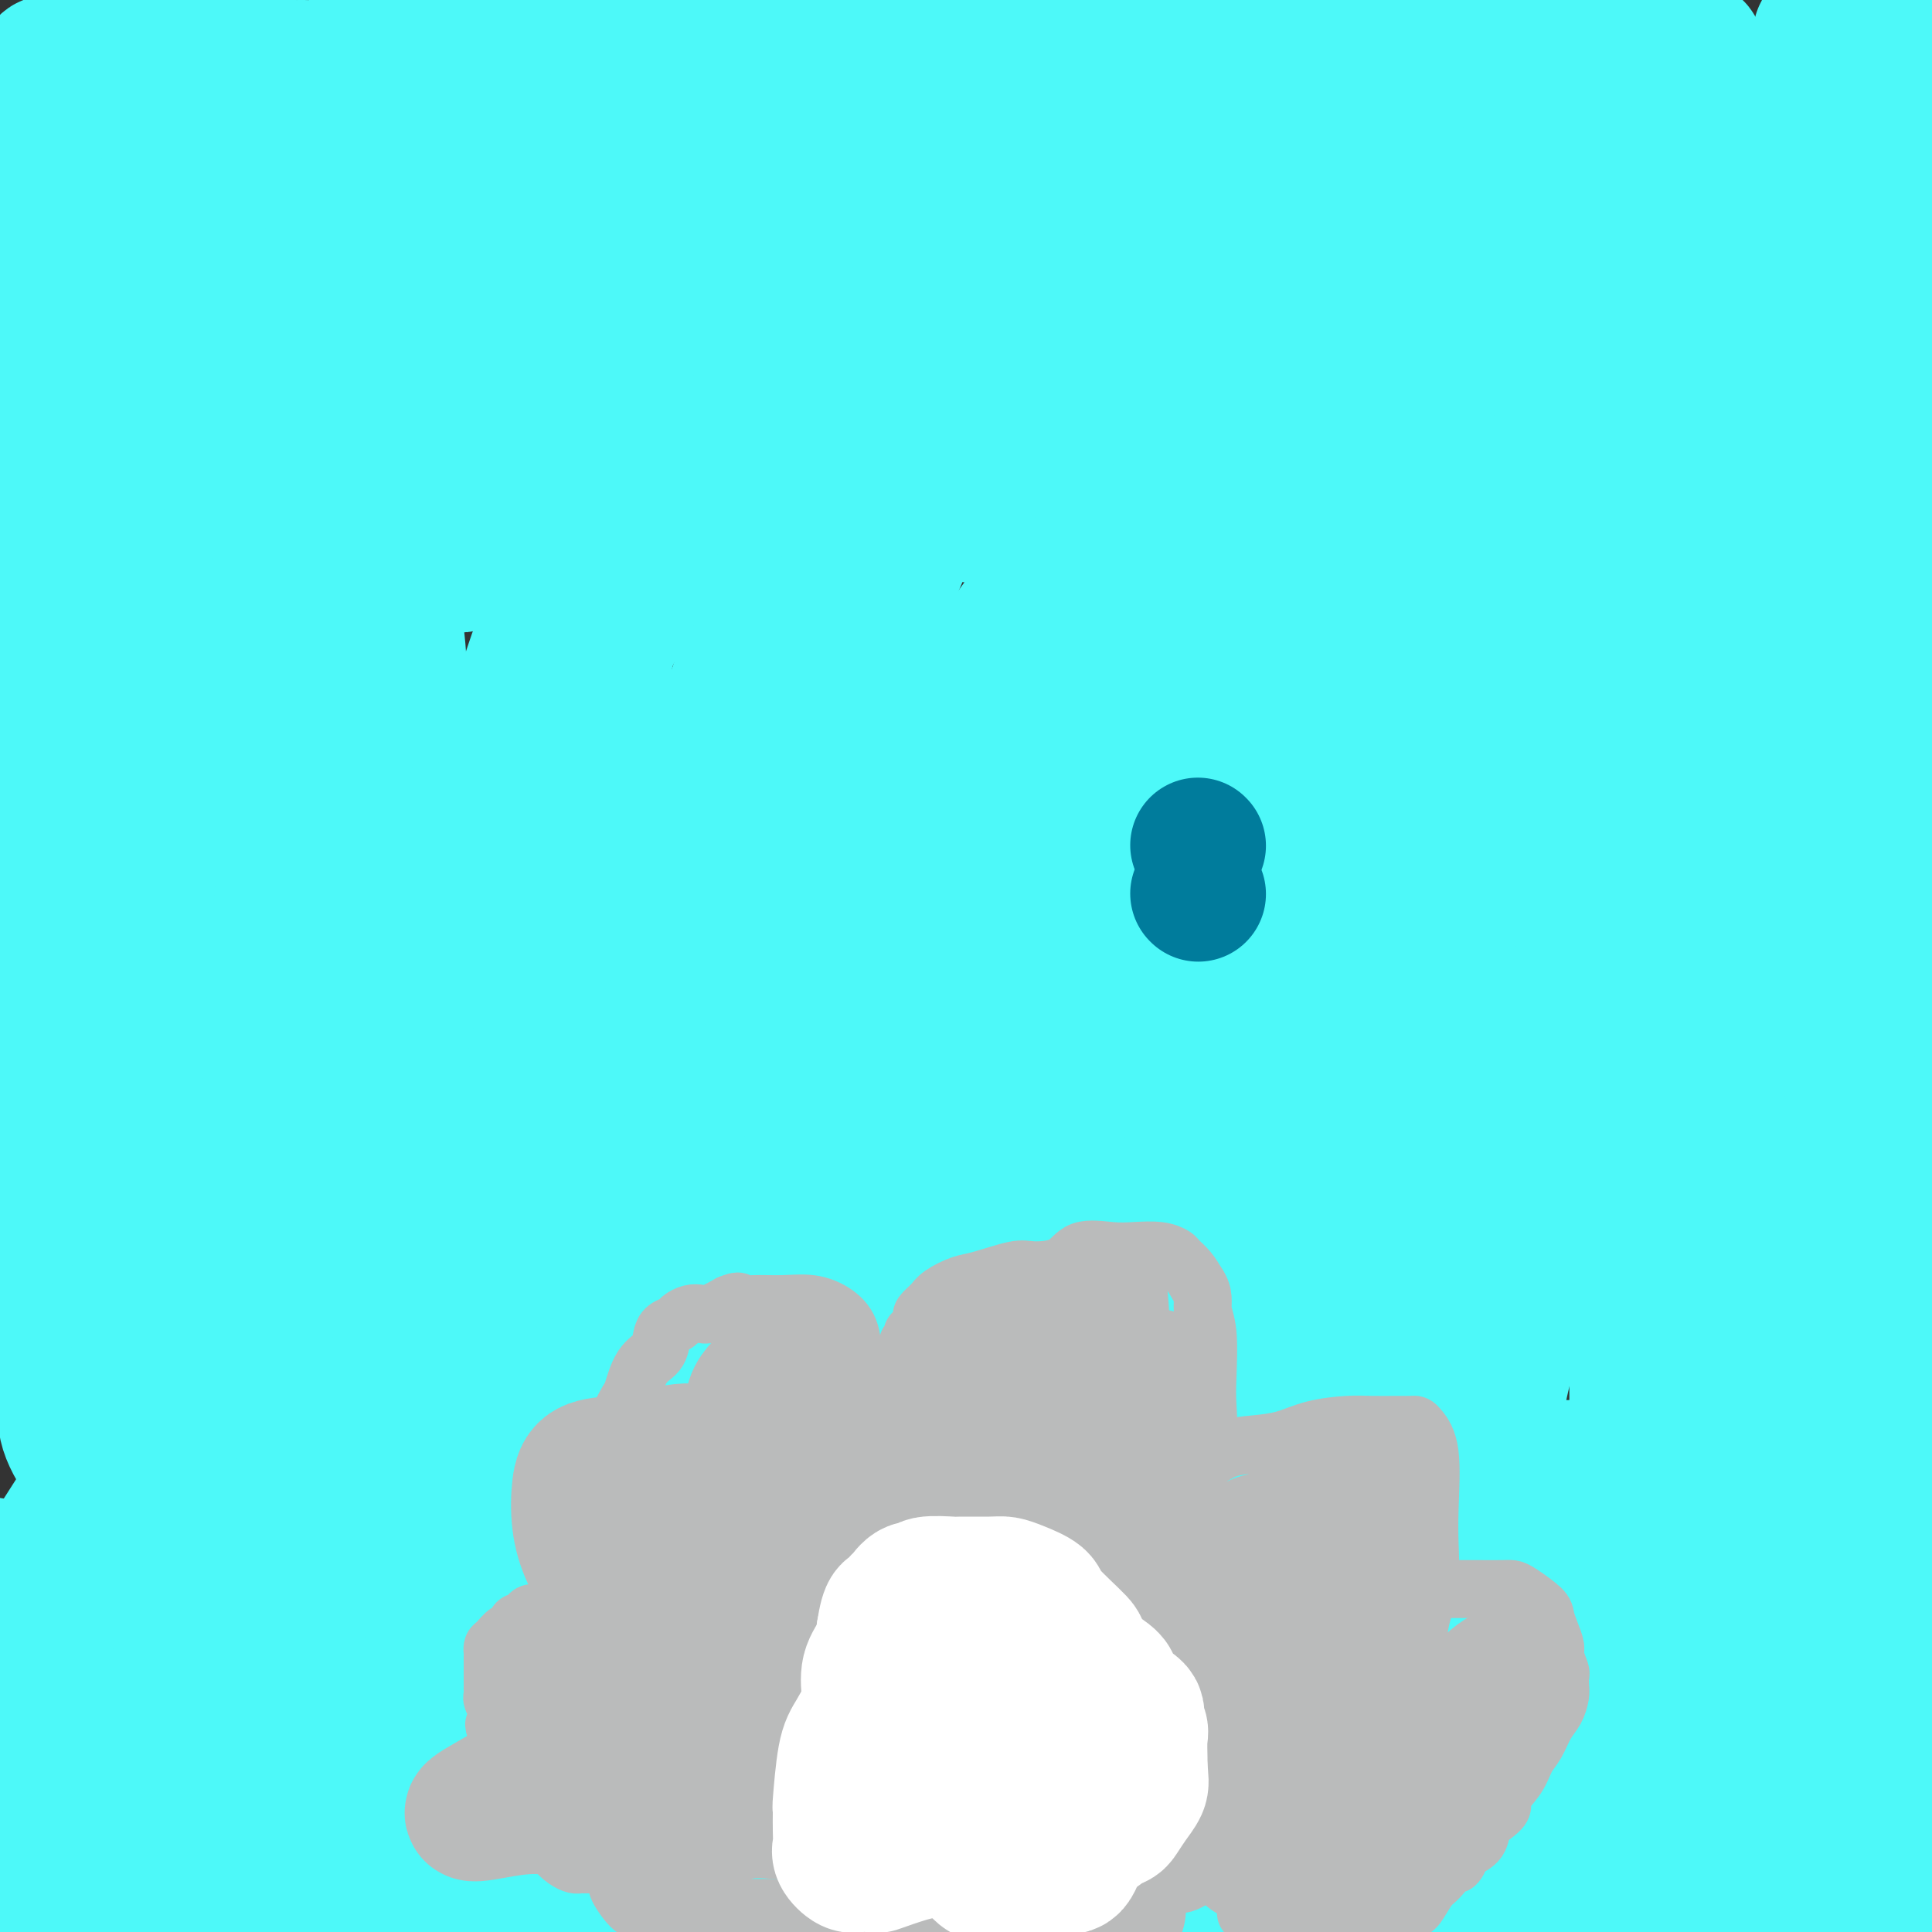<svg viewBox='0 0 400 400' version='1.1' xmlns='http://www.w3.org/2000/svg' xmlns:xlink='http://www.w3.org/1999/xlink'><rect x="0" y="0" width="400" height="400" fill="#333333" stroke="none"/><g fill='none' stroke='#0B4BF7' stroke-width='6' stroke-linecap='round' stroke-linejoin='round'><path d='M118,64c0.000,-0.417 0.000,-0.833 0,-1c0.000,-0.167 0.000,-0.083 0,0'/></g>
<g fill='none' stroke='#4DF9F9' stroke-width='28' stroke-linecap='round' stroke-linejoin='round'><path d='M29,73c-0.281,0.135 -0.561,0.271 -2,-1c-1.439,-1.271 -4.036,-3.948 -5,-5c-0.964,-1.052 -0.295,-0.478 0,-1c0.295,-0.522 0.217,-2.139 0,-3c-0.217,-0.861 -0.573,-0.966 0,-2c0.573,-1.034 2.076,-2.999 5,-5c2.924,-2.001 7.269,-4.040 11,-6c3.731,-1.960 6.847,-3.842 11,-6c4.153,-2.158 9.343,-4.593 15,-7c5.657,-2.407 11.782,-4.788 18,-7c6.218,-2.212 12.528,-4.257 26,-6c13.472,-1.743 34.106,-3.185 43,-4c8.894,-0.815 6.049,-1.004 14,0c7.951,1.004 26.699,3.202 35,5c8.301,1.798 6.154,3.195 6,4c-0.154,0.805 1.684,1.018 2,2c0.316,0.982 -0.892,2.732 -5,5c-4.108,2.268 -11.117,5.053 -19,8c-7.883,2.947 -16.640,6.057 -25,9c-8.360,2.943 -16.323,5.719 -24,7c-7.677,1.281 -15.068,1.067 -23,1c-7.932,-0.067 -16.407,0.014 -23,0c-6.593,-0.014 -11.306,-0.123 -14,0c-2.694,0.123 -3.369,0.479 1,-1c4.369,-1.479 13.781,-4.794 19,-7c5.219,-2.206 6.244,-3.303 14,-6c7.756,-2.697 22.242,-6.995 37,-10c14.758,-3.005 29.788,-4.716 44,-6c14.212,-1.284 27.606,-2.142 41,-3'/><path d='M231,28c18.780,-1.320 23.229,-0.122 27,1c3.771,1.122 6.864,2.166 8,3c1.136,0.834 0.316,1.457 0,2c-0.316,0.543 -0.128,1.005 -9,5c-8.872,3.995 -26.806,11.524 -43,18c-16.194,6.476 -30.650,11.901 -50,16c-19.350,4.099 -43.594,6.873 -67,10c-23.406,3.127 -45.973,6.608 -65,8c-19.027,1.392 -34.513,0.696 -50,0'/><path d='M3,70c-3.915,2.061 -7.831,4.121 0,0c7.831,-4.121 27.408,-14.424 75,-24c47.592,-9.576 123.198,-18.424 159,-22c35.802,-3.576 31.801,-1.879 59,0c27.199,1.879 85.600,3.939 144,6'/><path d='M278,84c4.395,-0.037 8.790,-0.075 0,0c-8.790,0.075 -30.766,0.261 -61,0c-30.234,-0.261 -68.728,-0.969 -103,-4c-34.272,-3.031 -64.323,-8.386 -78,-11c-13.677,-2.614 -10.981,-2.486 -10,-3c0.981,-0.514 0.249,-1.669 0,-2c-0.249,-0.331 -0.013,0.163 3,-1c3.013,-1.163 8.803,-3.983 18,-8c9.197,-4.017 21.802,-9.231 36,-14c14.198,-4.769 29.988,-9.092 54,-14c24.012,-4.908 56.247,-10.402 72,-13c15.753,-2.598 15.025,-2.302 22,-3c6.975,-0.698 21.653,-2.391 29,-3c7.347,-0.609 7.364,-0.136 8,0c0.636,0.136 1.891,-0.067 1,0c-0.891,0.067 -3.927,0.404 -6,0c-2.073,-0.404 -3.182,-1.548 -9,0c-5.818,1.548 -16.346,5.788 -27,9c-10.654,3.212 -21.433,5.396 -31,7c-9.567,1.604 -17.922,2.628 -25,3c-7.078,0.372 -12.878,0.093 -17,0c-4.122,-0.093 -6.567,0.002 -8,0c-1.433,-0.002 -1.854,-0.099 -2,0c-0.146,0.099 -0.016,0.393 2,1c2.016,0.607 5.918,1.525 11,2c5.082,0.475 11.345,0.506 16,1c4.655,0.494 7.701,1.452 9,2c1.299,0.548 0.850,0.686 1,1c0.150,0.314 0.900,0.804 1,1c0.100,0.196 -0.450,0.098 -1,0'/><path d='M183,35c2.890,1.609 -8.384,1.633 -20,3c-11.616,1.367 -23.574,4.077 -35,5c-11.426,0.923 -22.319,0.058 -32,0c-9.681,-0.058 -18.148,0.689 -23,0c-4.852,-0.689 -6.088,-2.815 -7,-4c-0.912,-1.185 -1.501,-1.431 -2,-2c-0.499,-0.569 -0.908,-1.462 -1,-2c-0.092,-0.538 0.134,-0.722 0,-1c-0.134,-0.278 -0.627,-0.651 -1,-1c-0.373,-0.349 -0.625,-0.674 -1,-1c-0.375,-0.326 -0.873,-0.651 -1,-1c-0.127,-0.349 0.116,-0.721 0,-1c-0.116,-0.279 -0.590,-0.466 -1,-1c-0.410,-0.534 -0.755,-1.414 -1,-2c-0.245,-0.586 -0.389,-0.879 -1,-1c-0.611,-0.121 -1.689,-0.071 -4,0c-2.311,0.071 -5.854,0.163 -9,0c-3.146,-0.163 -5.894,-0.579 -11,0c-5.106,0.579 -12.570,2.154 -17,3c-4.430,0.846 -5.828,0.962 -7,1c-1.172,0.038 -2.119,-0.003 -3,0c-0.881,0.003 -1.694,0.048 -2,0c-0.306,-0.048 -0.103,-0.189 0,0c0.103,0.189 0.108,0.710 2,0c1.892,-0.710 5.673,-2.649 7,-5c1.327,-2.351 0.201,-5.113 2,-8c1.799,-2.887 6.523,-5.897 10,-8c3.477,-2.103 5.705,-3.297 8,-4c2.295,-0.703 4.656,-0.915 6,-1c1.344,-0.085 1.672,-0.042 2,0'/><path d='M41,4c3.154,-0.770 3.040,-0.195 3,0c-0.040,0.195 -0.006,0.010 0,0c0.006,-0.010 -0.016,0.156 0,1c0.016,0.844 0.071,2.366 0,3c-0.071,0.634 -0.269,0.381 0,1c0.269,0.619 1.004,2.110 0,3c-1.004,0.890 -3.747,1.178 -7,2c-3.253,0.822 -7.016,2.179 -11,3c-3.984,0.821 -8.188,1.106 -12,2c-3.812,0.894 -7.232,2.398 -10,3c-2.768,0.602 -4.884,0.301 -7,0'/><path d='M0,21c-0.723,0.473 -1.446,0.947 0,0c1.446,-0.947 5.061,-3.313 7,-5c1.939,-1.687 2.203,-2.693 3,-3c0.797,-0.307 2.126,0.086 3,0c0.874,-0.086 1.292,-0.651 2,-1c0.708,-0.349 1.705,-0.480 2,0c0.295,0.480 -0.113,1.572 0,3c0.113,1.428 0.747,3.191 1,5c0.253,1.809 0.126,3.665 0,5c-0.126,1.335 -0.251,2.150 -1,3c-0.749,0.850 -2.123,1.736 -3,3c-0.877,1.264 -1.257,2.908 -2,4c-0.743,1.092 -1.850,1.632 -3,2c-1.150,0.368 -2.344,0.563 -3,1c-0.656,0.437 -0.775,1.117 -1,1c-0.225,-0.117 -0.555,-1.030 0,-2c0.555,-0.970 1.994,-1.997 3,-3c1.006,-1.003 1.578,-1.983 2,-3c0.422,-1.017 0.695,-2.073 1,-3c0.305,-0.927 0.642,-1.726 1,-2c0.358,-0.274 0.737,-0.023 1,0c0.263,0.023 0.410,-0.182 1,0c0.590,0.182 1.622,0.750 2,1c0.378,0.250 0.102,0.183 0,3c-0.102,2.817 -0.029,8.519 0,12c0.029,3.481 0.015,4.740 0,6'/><path d='M16,48c0.002,3.817 0.006,2.859 0,4c-0.006,1.141 -0.021,4.380 0,7c0.021,2.620 0.078,4.621 0,8c-0.078,3.379 -0.292,8.138 1,14c1.292,5.862 4.089,12.829 6,19c1.911,6.171 2.937,11.548 5,17c2.063,5.452 5.163,10.980 7,15c1.837,4.020 2.412,6.531 3,9c0.588,2.469 1.191,4.895 2,10c0.809,5.105 1.824,12.890 3,19c1.176,6.110 2.511,10.544 3,16c0.489,5.456 0.131,11.935 0,17c-0.131,5.065 -0.034,8.715 0,12c0.034,3.285 0.007,6.206 0,8c-0.007,1.794 0.006,2.462 0,4c-0.006,1.538 -0.032,3.948 0,5c0.032,1.052 0.120,0.748 0,1c-0.120,0.252 -0.448,1.060 -1,-1c-0.552,-2.060 -1.327,-6.986 -3,-13c-1.673,-6.014 -4.244,-13.114 -6,-20c-1.756,-6.886 -2.698,-13.559 -5,-22c-2.302,-8.441 -5.966,-18.650 -9,-28c-3.034,-9.350 -5.440,-17.841 -7,-26c-1.560,-8.159 -2.274,-15.984 -3,-23c-0.726,-7.016 -1.463,-13.221 -2,-18c-0.537,-4.779 -0.875,-8.133 -1,-11c-0.125,-2.867 -0.036,-5.248 0,-8c0.036,-2.752 0.018,-5.876 0,-9'/><path d='M9,54c-0.933,-10.892 -0.265,-3.620 0,-2c0.265,1.620 0.129,-2.410 0,-4c-0.129,-1.590 -0.249,-0.738 0,-1c0.249,-0.262 0.869,-1.637 1,-2c0.131,-0.363 -0.225,0.285 0,-1c0.225,-1.285 1.033,-4.505 0,2c-1.033,6.505 -3.906,22.733 -5,30c-1.094,7.267 -0.410,5.572 -1,10c-0.590,4.428 -2.454,14.979 -4,23c-1.546,8.021 -2.773,13.510 -4,19'/><path d='M0,255c-0.119,-0.136 -0.237,-0.271 0,0c0.237,0.271 0.831,0.949 2,4c1.169,3.051 2.913,8.476 4,12c1.087,3.524 1.518,5.146 2,7c0.482,1.854 1.014,3.941 2,6c0.986,2.059 2.424,4.089 3,6c0.576,1.911 0.288,3.702 1,6c0.712,2.298 2.425,5.103 4,7c1.575,1.897 3.013,2.886 4,4c0.987,1.114 1.521,2.352 2,3c0.479,0.648 0.901,0.706 1,1c0.099,0.294 -0.126,0.825 0,1c0.126,0.175 0.604,-0.007 1,0c0.396,0.007 0.709,0.203 1,0c0.291,-0.203 0.560,-0.805 1,-1c0.440,-0.195 1.052,0.018 2,0c0.948,-0.018 2.233,-0.267 3,-1c0.767,-0.733 1.015,-1.952 2,-3c0.985,-1.048 2.709,-1.927 4,-4c1.291,-2.073 2.151,-5.342 3,-9c0.849,-3.658 1.686,-7.705 2,-13c0.314,-5.295 0.105,-11.839 0,-19c-0.105,-7.161 -0.107,-14.940 0,-21c0.107,-6.060 0.322,-10.402 0,-18c-0.322,-7.598 -1.183,-18.452 -2,-25c-0.817,-6.548 -1.592,-8.790 -3,-12c-1.408,-3.210 -3.449,-7.389 -5,-12c-1.551,-4.611 -2.612,-9.656 -3,-12c-0.388,-2.344 -0.104,-1.989 0,-4c0.104,-2.011 0.028,-6.388 0,-9c-0.028,-2.612 -0.008,-3.461 0,-3c0.008,0.461 0.004,2.230 0,4'/><path d='M31,150c0.456,3.389 1.596,9.861 2,17c0.404,7.139 0.073,14.944 0,23c-0.073,8.056 0.112,16.361 -2,26c-2.112,9.639 -6.520,20.612 -9,29c-2.480,8.388 -3.033,14.193 -5,19c-1.967,4.807 -5.350,8.617 -7,11c-1.650,2.383 -1.568,3.340 -2,4c-0.432,0.660 -1.379,1.023 -2,1c-0.621,-0.023 -0.917,-0.433 -1,-6c-0.083,-5.567 0.047,-16.293 0,-28c-0.047,-11.707 -0.270,-24.397 0,-41c0.270,-16.603 1.033,-37.120 3,-50c1.967,-12.880 5.139,-18.123 7,-24c1.861,-5.877 2.413,-12.389 4,-17c1.587,-4.611 4.209,-7.320 6,-10c1.791,-2.680 2.750,-5.329 3,-5c0.250,0.329 -0.209,3.637 0,5c0.209,1.363 1.086,0.779 0,9c-1.086,8.221 -4.137,25.245 -8,40c-3.863,14.755 -8.540,27.242 -12,39c-3.460,11.758 -5.703,22.788 -8,31c-2.297,8.212 -4.649,13.606 -7,19'/><path d='M7,179c-0.305,0.386 -0.611,0.773 0,0c0.611,-0.773 2.138,-2.705 4,-4c1.862,-1.295 4.059,-1.952 6,-2c1.941,-0.048 3.628,0.515 6,0c2.372,-0.515 5.431,-2.107 9,2c3.569,4.107 7.650,13.913 11,21c3.350,7.087 5.969,11.454 8,24c2.031,12.546 3.473,33.269 4,43c0.527,9.731 0.137,8.469 0,13c-0.137,4.531 -0.023,14.856 0,21c0.023,6.144 -0.046,8.106 0,9c0.046,0.894 0.206,0.719 0,1c-0.206,0.281 -0.776,1.017 -1,-3c-0.224,-4.017 -0.100,-12.787 0,-21c0.100,-8.213 0.175,-15.869 0,-24c-0.175,-8.131 -0.600,-16.739 0,-22c0.600,-5.261 2.225,-7.177 3,-8c0.775,-0.823 0.699,-0.552 1,-1c0.301,-0.448 0.977,-1.615 0,0c-0.977,1.615 -3.609,6.012 -4,10c-0.391,3.988 1.460,7.568 -11,30c-12.460,22.432 -39.230,63.716 -66,105'/><path d='M4,281c-1.923,2.255 -3.846,4.510 0,0c3.846,-4.510 13.463,-15.784 19,-21c5.537,-5.216 6.996,-4.373 8,-4c1.004,0.373 1.552,0.276 2,0c0.448,-0.276 0.795,-0.732 2,0c1.205,0.732 3.268,2.652 4,7c0.732,4.348 0.131,11.123 1,18c0.869,6.877 3.206,13.857 4,21c0.794,7.143 0.046,14.449 0,20c-0.046,5.551 0.611,9.348 0,13c-0.611,3.652 -2.491,7.160 -4,10c-1.509,2.840 -2.648,5.011 -3,6c-0.352,0.989 0.083,0.796 0,1c-0.083,0.204 -0.684,0.803 -1,1c-0.316,0.197 -0.348,-0.010 -1,0c-0.652,0.010 -1.926,0.236 -3,0c-1.074,-0.236 -1.948,-0.935 -3,-3c-1.052,-2.065 -2.282,-5.495 -3,-8c-0.718,-2.505 -0.924,-4.086 -1,-6c-0.076,-1.914 -0.021,-4.160 0,-6c0.021,-1.840 0.009,-3.275 0,-4c-0.009,-0.725 -0.016,-0.741 0,-1c0.016,-0.259 0.053,-0.760 0,-1c-0.053,-0.240 -0.196,-0.218 0,-1c0.196,-0.782 0.732,-2.367 1,0c0.268,2.367 0.268,8.687 0,15c-0.268,6.313 -0.804,12.620 -2,17c-1.196,4.380 -3.053,6.833 -4,9c-0.947,2.167 -0.985,4.048 -1,4c-0.015,-0.048 -0.008,-2.024 0,-4'/><path d='M19,364c-0.001,-2.432 -0.002,-6.513 0,-11c0.002,-4.487 0.007,-9.381 0,-16c-0.007,-6.619 -0.026,-14.965 0,-21c0.026,-6.035 0.098,-9.760 0,-15c-0.098,-5.240 -0.366,-11.994 0,-16c0.366,-4.006 1.367,-5.265 2,-7c0.633,-1.735 0.897,-3.945 1,-4c0.103,-0.055 0.045,2.046 0,4c-0.045,1.954 -0.075,3.762 0,7c0.075,3.238 0.257,7.907 0,14c-0.257,6.093 -0.951,13.611 -2,20c-1.049,6.389 -2.453,11.649 -5,20c-2.547,8.351 -6.237,19.794 -8,26c-1.763,6.206 -1.599,7.175 -2,9c-0.401,1.825 -1.367,4.506 -2,6c-0.633,1.494 -0.934,1.800 -1,2c-0.066,0.200 0.104,0.294 0,0c-0.104,-0.294 -0.481,-0.976 0,1c0.481,1.976 1.822,6.609 3,9c1.178,2.391 2.194,2.540 3,4c0.806,1.460 1.403,4.230 2,7'/><path d='M17,385c-0.666,1.203 -1.331,2.406 0,0c1.331,-2.406 4.659,-8.421 6,-11c1.341,-2.579 0.696,-1.724 1,-3c0.304,-1.276 1.556,-4.685 2,-7c0.444,-2.315 0.081,-3.538 0,-4c-0.081,-0.462 0.122,-0.163 0,0c-0.122,0.163 -0.568,0.191 -1,0c-0.432,-0.191 -0.848,-0.602 -1,0c-0.152,0.602 -0.038,2.217 0,4c0.038,1.783 -0.000,3.735 0,5c0.000,1.265 0.039,1.845 0,3c-0.039,1.155 -0.154,2.887 0,4c0.154,1.113 0.577,1.609 1,2c0.423,0.391 0.846,0.678 1,1c0.154,0.322 0.041,0.678 0,1c-0.041,0.322 -0.008,0.608 0,1c0.008,0.392 -0.009,0.890 0,1c0.009,0.110 0.044,-0.166 0,0c-0.044,0.166 -0.166,0.776 0,1c0.166,0.224 0.619,0.064 1,0c0.381,-0.064 0.691,-0.032 1,0'/><path d='M28,383c1.042,1.153 1.645,0.535 2,0c0.355,-0.535 0.460,-0.987 1,-1c0.540,-0.013 1.515,0.414 2,0c0.485,-0.414 0.482,-1.668 1,-2c0.518,-0.332 1.558,0.258 2,0c0.442,-0.258 0.286,-1.366 1,-2c0.714,-0.634 2.298,-0.796 3,-1c0.702,-0.204 0.523,-0.451 1,-1c0.477,-0.549 1.609,-1.401 2,-2c0.391,-0.599 0.041,-0.945 1,-1c0.959,-0.055 3.227,0.181 4,0c0.773,-0.181 0.051,-0.781 0,-1c-0.051,-0.219 0.570,-0.059 1,0c0.430,0.059 0.671,0.018 1,0c0.329,-0.018 0.746,-0.011 1,0c0.254,0.011 0.344,0.027 1,0c0.656,-0.027 1.877,-0.098 3,0c1.123,0.098 2.147,0.366 3,1c0.853,0.634 1.534,1.634 2,2c0.466,0.366 0.717,0.098 1,0c0.283,-0.098 0.598,-0.026 1,0c0.402,0.026 0.889,0.007 1,0c0.111,-0.007 -0.156,-0.002 1,0c1.156,0.002 3.734,0.001 5,0c1.266,-0.001 1.219,-0.000 2,0c0.781,0.000 2.391,0.000 4,0'/><path d='M75,375c4.582,0.466 4.036,0.133 4,0c-0.036,-0.133 0.439,-0.064 3,0c2.561,0.064 7.209,0.122 7,0c-0.209,-0.122 -5.276,-0.425 4,0c9.276,0.425 32.895,1.578 42,2c9.105,0.422 3.698,0.114 3,0c-0.698,-0.114 3.315,-0.032 6,0c2.685,0.032 4.043,0.016 6,0c1.957,-0.016 4.513,-0.032 7,0c2.487,0.032 4.905,0.113 7,0c2.095,-0.113 3.867,-0.420 6,-1c2.133,-0.580 4.626,-1.434 7,-2c2.374,-0.566 4.627,-0.843 7,-1c2.373,-0.157 4.865,-0.195 7,0c2.135,0.195 3.914,0.624 7,0c3.086,-0.624 7.480,-2.302 10,-3c2.520,-0.698 3.166,-0.415 5,-1c1.834,-0.585 4.854,-2.037 8,-3c3.146,-0.963 6.416,-1.437 8,-2c1.584,-0.563 1.481,-1.215 3,-2c1.519,-0.785 4.661,-1.702 6,-2c1.339,-0.298 0.874,0.023 2,0c1.126,-0.023 3.842,-0.391 5,-1c1.158,-0.609 0.760,-1.460 3,-2c2.240,-0.540 7.120,-0.770 12,-1'/><path d='M260,356c11.439,-3.022 9.035,-2.078 10,-2c0.965,0.078 5.298,-0.710 8,-1c2.702,-0.290 3.771,-0.081 5,0c1.229,0.081 2.617,0.036 5,0c2.383,-0.036 5.759,-0.062 9,0c3.241,0.062 6.346,0.212 9,0c2.654,-0.212 4.855,-0.786 8,-1c3.145,-0.214 7.232,-0.066 11,0c3.768,0.066 7.215,0.051 9,0c1.785,-0.051 1.906,-0.139 3,0c1.094,0.139 3.160,0.505 5,1c1.840,0.495 3.452,1.119 5,2c1.548,0.881 3.030,2.019 7,4c3.970,1.981 10.428,4.807 15,7c4.572,2.193 7.259,3.755 10,5c2.741,1.245 5.535,2.173 7,3c1.465,0.827 1.601,1.552 2,2c0.399,0.448 1.061,0.618 1,1c-0.061,0.382 -0.844,0.976 -3,2c-2.156,1.024 -5.686,2.479 -7,3c-1.314,0.521 -0.414,0.109 -5,2c-4.586,1.891 -14.658,6.086 -23,9c-8.342,2.914 -14.955,4.547 -23,6c-8.045,1.453 -17.523,2.727 -27,4'/><path d='M234,391c-1.641,0.654 -3.282,1.307 0,0c3.282,-1.307 11.488,-4.575 18,-7c6.512,-2.425 11.330,-4.008 17,-6c5.670,-1.992 12.192,-4.394 17,-6c4.808,-1.606 7.903,-2.417 11,-3c3.097,-0.583 6.197,-0.937 9,-1c2.803,-0.063 5.308,0.167 9,0c3.692,-0.167 8.572,-0.729 10,-1c1.428,-0.271 -0.597,-0.250 -3,0c-2.403,0.250 -5.186,0.729 -9,2c-3.814,1.271 -8.659,3.335 -15,4c-6.341,0.665 -14.179,-0.070 -21,1c-6.821,1.070 -12.625,3.945 -19,5c-6.375,1.055 -13.323,0.288 -18,0c-4.677,-0.288 -7.085,-0.099 -9,0c-1.915,0.099 -3.338,0.109 -2,0c1.338,-0.109 5.437,-0.337 19,0c13.563,0.337 36.589,1.239 70,5c33.411,3.761 77.205,10.380 121,17'/><path d='M285,399c0.108,-0.018 0.217,-0.036 0,0c-0.217,0.036 -0.758,0.127 -1,0c-0.242,-0.127 -0.185,-0.470 0,-1c0.185,-0.530 0.496,-1.247 4,-3c3.504,-1.753 10.200,-4.544 14,-6c3.800,-1.456 4.704,-1.578 8,-3c3.296,-1.422 8.984,-4.145 14,-6c5.016,-1.855 9.360,-2.840 13,-4c3.640,-1.160 6.574,-2.493 9,-3c2.426,-0.507 4.342,-0.188 5,0c0.658,0.188 0.056,0.244 1,0c0.944,-0.244 3.433,-0.787 -1,0c-4.433,0.787 -15.787,2.904 -25,4c-9.213,1.096 -16.286,1.169 -22,2c-5.714,0.831 -10.068,2.418 -12,3c-1.932,0.582 -1.440,0.157 -1,0c0.440,-0.157 0.830,-0.046 1,0c0.170,0.046 0.121,0.025 1,0c0.879,-0.025 2.685,-0.056 6,0c3.315,0.056 8.137,0.197 11,0c2.863,-0.197 3.767,-0.732 2,0c-1.767,0.732 -6.206,2.732 -16,4c-9.794,1.268 -24.945,1.804 -40,2c-15.055,0.196 -30.015,0.053 -43,0c-12.985,-0.053 -23.996,-0.015 -32,0c-8.004,0.015 -13.002,0.008 -18,0'/><path d='M163,388c-21.385,0.278 -8.346,-0.028 -4,0c4.346,0.028 -0.000,0.390 1,0c1.000,-0.390 7.348,-1.530 14,-2c6.652,-0.470 13.609,-0.268 21,-1c7.391,-0.732 15.215,-2.396 22,-3c6.785,-0.604 12.530,-0.147 17,0c4.470,0.147 7.666,-0.017 9,0c1.334,0.017 0.805,0.217 1,0c0.195,-0.217 1.112,-0.849 1,-1c-0.112,-0.151 -1.254,0.178 -1,0c0.254,-0.178 1.903,-0.862 -4,0c-5.903,0.862 -19.359,3.271 -34,6c-14.641,2.729 -30.469,5.780 -51,8c-20.531,2.220 -45.766,3.610 -71,5'/><path d='M62,396c-1.922,0.309 -3.844,0.619 0,0c3.844,-0.619 13.454,-2.166 24,-3c10.546,-0.834 22.028,-0.956 33,-1c10.972,-0.044 21.434,-0.012 32,0c10.566,0.012 21.237,0.004 26,0c4.763,-0.004 3.618,-0.002 3,0c-0.618,0.002 -0.710,0.005 -1,0c-0.290,-0.005 -0.780,-0.018 -14,0c-13.220,0.018 -39.171,0.068 -54,-2c-14.829,-2.068 -18.535,-6.252 -22,-8c-3.465,-1.748 -6.689,-1.059 -8,-1c-1.311,0.059 -0.709,-0.513 -1,-1c-0.291,-0.487 -1.474,-0.888 0,-2c1.474,-1.112 5.607,-2.936 11,-5c5.393,-2.064 12.046,-4.368 24,-8c11.954,-3.632 29.208,-8.592 42,-12c12.792,-3.408 21.121,-5.265 27,-7c5.879,-1.735 9.307,-3.349 11,-4c1.693,-0.651 1.651,-0.340 0,0c-1.651,0.340 -4.909,0.707 -6,0c-1.091,-0.707 -0.014,-2.488 -12,-3c-11.986,-0.512 -37.035,0.247 -62,-1c-24.965,-1.247 -49.847,-4.499 -75,-8c-25.153,-3.501 -50.576,-7.250 -76,-11'/><path d='M57,267c-6.131,0.048 -12.262,0.096 0,0c12.262,-0.096 42.919,-0.335 65,0c22.081,0.335 35.588,1.244 45,3c9.412,1.756 14.731,4.358 17,6c2.269,1.642 1.490,2.324 3,3c1.510,0.676 5.309,1.347 -1,8c-6.309,6.653 -22.728,19.289 -40,29c-17.272,9.711 -35.399,16.498 -50,21c-14.601,4.502 -25.676,6.720 -32,8c-6.324,1.280 -7.895,1.622 -9,2c-1.105,0.378 -1.743,0.794 -2,0c-0.257,-0.794 -0.135,-2.796 0,-4c0.135,-1.204 0.281,-1.608 2,-5c1.719,-3.392 5.010,-9.770 9,-15c3.990,-5.230 8.681,-9.310 16,-13c7.319,-3.690 17.268,-6.989 26,-9c8.732,-2.011 16.246,-2.734 22,-3c5.754,-0.266 9.747,-0.076 12,0c2.253,0.076 2.767,0.038 3,1c0.233,0.962 0.184,2.924 -2,6c-2.184,3.076 -6.504,7.266 -13,12c-6.496,4.734 -15.170,10.013 -25,15c-9.830,4.987 -20.817,9.684 -33,13c-12.183,3.316 -25.563,5.252 -35,7c-9.437,1.748 -14.932,3.308 -19,4c-4.068,0.692 -6.709,0.515 -7,0c-0.291,-0.515 1.768,-1.370 8,-4c6.232,-2.630 16.638,-7.037 27,-9c10.362,-1.963 20.681,-1.481 31,-1'/><path d='M75,342c10.073,-0.247 19.757,-0.366 27,0c7.243,0.366 12.045,1.217 16,3c3.955,1.783 7.062,4.499 9,7c1.938,2.501 2.709,4.786 3,7c0.291,2.214 0.104,4.356 0,6c-0.104,1.644 -0.126,2.791 -1,4c-0.874,1.209 -2.601,2.482 -6,4c-3.399,1.518 -8.469,3.283 -15,5c-6.531,1.717 -14.524,3.388 -25,4c-10.476,0.612 -23.436,0.165 -39,0c-15.564,-0.165 -33.733,-0.047 -42,0c-8.267,0.047 -6.634,0.024 -5,0'/><path d='M7,376c-0.139,0.186 -0.277,0.372 0,0c0.277,-0.372 0.971,-1.301 4,-3c3.029,-1.699 8.395,-4.169 13,-6c4.605,-1.831 8.448,-3.022 11,-4c2.552,-0.978 3.811,-1.741 5,-2c1.189,-0.259 2.307,-0.012 4,0c1.693,0.012 3.960,-0.210 6,0c2.040,0.210 3.852,0.851 5,3c1.148,2.149 1.634,5.804 2,9c0.366,3.196 0.614,5.932 1,8c0.386,2.068 0.909,3.469 0,5c-0.909,1.531 -3.252,3.191 -8,5c-4.748,1.809 -11.901,3.767 -15,5c-3.099,1.233 -2.146,1.740 -3,2c-0.854,0.260 -3.517,0.271 -5,1c-1.483,0.729 -1.785,2.175 -1,0c0.785,-2.175 2.658,-7.970 5,-13c2.342,-5.030 5.154,-9.295 9,-14c3.846,-4.705 8.725,-9.851 13,-13c4.275,-3.149 7.946,-4.300 12,-5c4.054,-0.700 8.490,-0.950 12,-1c3.510,-0.050 6.095,0.101 9,0c2.905,-0.101 6.132,-0.452 8,0c1.868,0.452 2.378,1.707 3,3c0.622,1.293 1.355,2.622 0,5c-1.355,2.378 -4.800,5.803 -9,9c-4.200,3.197 -9.157,6.166 -15,9c-5.843,2.834 -12.573,5.532 -16,7c-3.427,1.468 -3.551,1.705 -3,1c0.551,-0.705 1.775,-2.353 3,-4'/><path d='M57,383c3.042,-3.452 9.149,-10.084 14,-16c4.851,-5.916 8.448,-11.118 15,-16c6.552,-4.882 16.061,-9.445 28,-14c11.939,-4.555 26.310,-9.101 39,-13c12.690,-3.899 23.700,-7.149 38,-10c14.300,-2.851 31.889,-5.301 50,-7c18.111,-1.699 36.744,-2.646 54,-3c17.256,-0.354 33.137,-0.114 41,0c7.863,0.114 7.709,0.103 8,0c0.291,-0.103 1.026,-0.299 1,0c-0.026,0.299 -0.813,1.092 -2,2c-1.187,0.908 -2.775,1.931 -4,3c-1.225,1.069 -2.089,2.184 -6,4c-3.911,1.816 -10.869,4.333 -18,7c-7.131,2.667 -14.434,5.485 -34,11c-19.566,5.515 -51.395,13.727 -64,17c-12.605,3.273 -5.985,1.608 -4,1c1.985,-0.608 -0.664,-0.157 -2,0c-1.336,0.157 -1.358,0.020 -1,0c0.358,-0.020 1.098,0.076 4,-1c2.902,-1.076 7.968,-3.325 14,-6c6.032,-2.675 13.029,-5.775 20,-8c6.971,-2.225 13.915,-3.575 24,-6c10.085,-2.425 23.312,-5.924 35,-8c11.688,-2.076 21.836,-2.727 30,-3c8.164,-0.273 14.343,-0.166 21,0c6.657,0.166 13.792,0.391 20,0c6.208,-0.391 11.488,-1.397 9,0c-2.488,1.397 -12.744,5.199 -23,9'/><path d='M364,326c-7.362,2.621 -14.268,4.674 -22,8c-7.732,3.326 -16.289,7.924 -24,12c-7.711,4.076 -14.577,7.628 -19,10c-4.423,2.372 -6.402,3.563 -7,4c-0.598,0.437 0.186,0.120 1,0c0.814,-0.120 1.658,-0.044 2,0c0.342,0.044 0.183,0.057 2,0c1.817,-0.057 5.611,-0.183 9,-1c3.389,-0.817 6.374,-2.323 9,-4c2.626,-1.677 4.894,-3.524 9,-5c4.106,-1.476 10.050,-2.580 13,-3c2.950,-0.420 2.906,-0.157 4,0c1.094,0.157 3.328,0.207 5,0c1.672,-0.207 2.784,-0.672 4,0c1.216,0.672 2.538,2.481 4,4c1.462,1.519 3.065,2.747 5,4c1.935,1.253 4.202,2.532 5,3c0.798,0.468 0.128,0.125 0,0c-0.128,-0.125 0.288,-0.032 1,0c0.712,0.032 1.721,0.002 2,0c0.279,-0.002 -0.173,0.022 1,-4c1.173,-4.022 3.969,-12.092 5,-18c1.031,-5.908 0.295,-9.655 0,-16c-0.295,-6.345 -0.148,-15.289 0,-26c0.148,-10.711 0.299,-23.190 0,-35c-0.299,-11.810 -1.047,-22.952 -1,-31c0.047,-8.048 0.889,-13.003 2,-17c1.111,-3.997 2.491,-7.038 3,-9c0.509,-1.962 0.145,-2.846 0,-3c-0.145,-0.154 -0.073,0.423 0,1'/><path d='M377,200c0.773,-1.129 0.207,10.048 0,21c-0.207,10.952 -0.055,21.678 0,35c0.055,13.322 0.014,29.241 0,41c-0.014,11.759 -0.000,19.359 0,24c0.000,4.641 -0.013,6.322 0,8c0.013,1.678 0.052,3.351 0,4c-0.052,0.649 -0.196,0.273 0,0c0.196,-0.273 0.732,-0.444 1,0c0.268,0.444 0.266,1.504 1,0c0.734,-1.504 2.202,-5.571 3,-10c0.798,-4.429 0.927,-9.220 1,-23c0.073,-13.780 0.092,-36.549 1,-53c0.908,-16.451 2.706,-26.583 5,-36c2.294,-9.417 5.084,-18.119 7,-24c1.916,-5.881 2.958,-8.940 4,-12'/><path d='M398,276c-0.000,-4.219 -0.000,-8.438 0,0c0.000,8.438 0.000,29.535 0,42c-0.000,12.465 -0.001,16.300 0,21c0.001,4.700 0.003,10.264 0,15c-0.003,4.736 -0.012,8.642 0,11c0.012,2.358 0.044,3.168 0,4c-0.044,0.832 -0.166,1.685 0,2c0.166,0.315 0.619,0.090 1,0c0.381,-0.090 0.691,-0.045 1,0'/><path d='M397,303c-0.002,0.548 -0.004,1.096 0,0c0.004,-1.096 0.015,-3.838 0,-6c-0.015,-2.162 -0.057,-3.746 0,-5c0.057,-1.254 0.211,-2.178 0,-3c-0.211,-0.822 -0.789,-1.541 -1,-2c-0.211,-0.459 -0.057,-0.656 0,-1c0.057,-0.344 0.015,-0.833 0,-1c-0.015,-0.167 -0.004,-0.011 0,-1c0.004,-0.989 0.001,-3.123 0,-5c-0.001,-1.877 -0.000,-3.499 0,-5c0.000,-1.501 0.000,-2.883 0,-4c-0.000,-1.117 -0.000,-1.971 0,-2c0.000,-0.029 0.000,0.765 0,4c-0.000,3.235 -0.000,8.909 0,13c0.000,4.091 0.000,6.597 0,15c-0.000,8.403 -0.000,22.701 0,32c0.000,9.299 0.000,13.598 0,18c-0.000,4.402 -0.000,8.909 0,11c0.000,2.091 0.001,1.768 0,3c-0.001,1.232 -0.005,4.019 0,5c0.005,0.981 0.018,0.155 0,0c-0.018,-0.155 -0.067,0.360 0,1c0.067,0.640 0.249,1.403 0,-3c-0.249,-4.403 -0.928,-13.972 -2,-20c-1.072,-6.028 -2.536,-8.514 -4,-11'/><path d='M390,336c-1.624,-7.684 -2.685,-10.393 -4,-15c-1.315,-4.607 -2.882,-11.112 -4,-17c-1.118,-5.888 -1.785,-11.159 -2,-17c-0.215,-5.841 0.021,-12.252 0,-19c-0.021,-6.748 -0.301,-13.834 0,-21c0.301,-7.166 1.181,-14.414 2,-21c0.819,-6.586 1.575,-12.511 2,-18c0.425,-5.489 0.517,-10.542 1,-15c0.483,-4.458 1.355,-8.321 2,-12c0.645,-3.679 1.062,-7.174 1,-11c-0.062,-3.826 -0.603,-7.983 0,-11c0.603,-3.017 2.350,-4.894 3,-9c0.650,-4.106 0.205,-10.442 0,-14c-0.205,-3.558 -0.168,-4.339 0,-5c0.168,-0.661 0.468,-1.203 0,-4c-0.468,-2.797 -1.705,-7.849 -2,-10c-0.295,-2.151 0.352,-1.402 0,-3c-0.352,-1.598 -1.704,-5.544 -2,-8c-0.296,-2.456 0.463,-3.424 0,-6c-0.463,-2.576 -2.149,-6.762 -3,-10c-0.851,-3.238 -0.868,-5.528 -1,-8c-0.132,-2.472 -0.379,-5.126 -1,-8c-0.621,-2.874 -1.616,-5.969 -2,-8c-0.384,-2.031 -0.158,-2.999 0,-4c0.158,-1.001 0.249,-2.036 0,-3c-0.249,-0.964 -0.837,-1.858 -1,-3c-0.163,-1.142 0.101,-2.533 0,-4c-0.101,-1.467 -0.566,-3.010 -1,-4c-0.434,-0.990 -0.838,-1.426 -1,-2c-0.162,-0.574 -0.081,-1.287 0,-2'/><path d='M377,44c-2.166,-13.437 -0.580,-5.530 0,-3c0.580,2.530 0.155,-0.318 0,-2c-0.155,-1.682 -0.042,-2.198 0,-4c0.042,-1.802 0.011,-4.890 0,-8c-0.011,-3.110 -0.003,-6.242 0,-8c0.003,-1.758 0.001,-2.140 0,-3c-0.001,-0.860 0.000,-2.196 0,-3c-0.000,-0.804 -0.001,-1.075 0,-2c0.001,-0.925 0.003,-2.504 0,-3c-0.003,-0.496 -0.012,0.091 0,0c0.012,-0.091 0.047,-0.862 0,-1c-0.047,-0.138 -0.174,0.356 0,0c0.174,-0.356 0.649,-1.561 1,-2c0.351,-0.439 0.577,-0.111 1,0c0.423,0.111 1.045,0.004 2,0c0.955,-0.004 2.245,0.093 3,0c0.755,-0.093 0.975,-0.378 2,0c1.025,0.378 2.856,1.417 4,2c1.144,0.583 1.602,0.710 2,1c0.398,0.290 0.736,0.744 1,1c0.264,0.256 0.453,0.313 1,1c0.547,0.687 1.453,2.005 2,3c0.547,0.995 0.735,1.666 1,3c0.265,1.334 0.608,3.330 1,5c0.392,1.670 0.834,3.015 1,5c0.166,1.985 0.056,4.610 0,7c-0.056,2.390 -0.059,4.547 0,6c0.059,1.453 0.181,2.204 0,4c-0.181,1.796 -0.664,4.637 -1,7c-0.336,2.363 -0.525,4.246 -1,6c-0.475,1.754 -1.238,3.377 -2,5'/><path d='M395,61c-0.571,6.372 0.002,4.802 0,5c-0.002,0.198 -0.577,2.165 -1,3c-0.423,0.835 -0.693,0.539 -1,1c-0.307,0.461 -0.649,1.678 -1,2c-0.351,0.322 -0.709,-0.250 -1,0c-0.291,0.250 -0.513,1.321 -2,0c-1.487,-1.321 -4.238,-5.035 -7,-9c-2.762,-3.965 -5.534,-8.183 -8,-12c-2.466,-3.817 -4.625,-7.234 -6,-10c-1.375,-2.766 -1.967,-4.881 -4,-9c-2.033,-4.119 -5.506,-10.240 -7,-13c-1.494,-2.760 -1.010,-2.158 -1,-2c0.010,0.158 -0.455,-0.128 -1,-1c-0.545,-0.872 -1.169,-2.328 -2,-3c-0.831,-0.672 -1.870,-0.558 -2,-1c-0.130,-0.442 0.649,-1.439 0,-2c-0.649,-0.561 -2.725,-0.686 -4,-1c-1.275,-0.314 -1.750,-0.816 -3,-1c-1.250,-0.184 -3.277,-0.049 -5,0c-1.723,0.049 -3.142,0.013 -5,0c-1.858,-0.013 -4.154,-0.004 -6,0c-1.846,0.004 -3.240,0.001 -5,0c-1.760,-0.001 -3.884,-0.000 -6,0c-2.116,0.000 -4.224,0.000 -6,0c-1.776,-0.000 -3.222,-0.000 -6,0c-2.778,0.000 -6.889,0.000 -11,0'/><path d='M294,8c-10.934,-0.309 -9.770,-0.083 -11,0c-1.230,0.083 -4.856,0.022 -9,0c-4.144,-0.022 -8.807,-0.006 -12,0c-3.193,0.006 -4.914,0.002 -7,0c-2.086,-0.002 -4.535,-0.000 -7,0c-2.465,0.000 -4.946,0.000 -8,0c-3.054,-0.000 -6.682,-0.000 -11,0c-4.318,0.000 -9.325,0.000 -15,0c-5.675,-0.000 -12.017,-0.000 -17,0c-4.983,0.000 -8.607,-0.000 -14,0c-5.393,0.000 -12.553,0.000 -17,0c-4.447,-0.000 -6.179,-0.000 -9,0c-2.821,0.000 -6.731,0.000 -11,0c-4.269,-0.000 -8.899,-0.000 -12,0c-3.101,0.000 -4.674,0.001 -9,0c-4.326,-0.001 -11.404,-0.002 -15,0c-3.596,0.002 -3.708,0.007 -4,0c-0.292,-0.007 -0.762,-0.027 -2,0c-1.238,0.027 -3.244,0.102 -5,0c-1.756,-0.102 -3.261,-0.382 -5,0c-1.739,0.382 -3.713,1.426 -5,2c-1.287,0.574 -1.889,0.679 -4,1c-2.111,0.321 -5.731,0.856 -8,1c-2.269,0.144 -3.185,-0.105 -4,0c-0.815,0.105 -1.528,0.564 -3,1c-1.472,0.436 -3.704,0.849 -5,1c-1.296,0.151 -1.657,0.041 -2,0c-0.343,-0.041 -0.669,-0.011 -1,0c-0.331,0.011 -0.666,0.003 -1,0c-0.334,-0.003 -0.667,-0.002 -1,0'/><path d='M60,14c-5.407,0.930 -1.926,0.256 -1,0c0.926,-0.256 -0.703,-0.093 -2,0c-1.297,0.093 -2.262,0.116 -3,0c-0.738,-0.116 -1.250,-0.372 -1,0c0.250,0.372 1.261,1.370 2,2c0.739,0.630 1.206,0.890 3,1c1.794,0.110 4.914,0.069 8,1c3.086,0.931 6.138,2.834 9,4c2.862,1.166 5.536,1.596 9,2c3.464,0.404 7.720,0.784 13,2c5.280,1.216 11.584,3.268 21,4c9.416,0.732 21.945,0.144 46,1c24.055,0.856 59.636,3.158 75,4c15.364,0.842 10.511,0.226 16,0c5.489,-0.226 21.319,-0.060 31,0c9.681,0.060 13.212,0.014 16,0c2.788,-0.014 4.834,0.005 6,0c1.166,-0.005 1.454,-0.033 2,0c0.546,0.033 1.350,0.127 2,0c0.650,-0.127 1.146,-0.475 1,0c-0.146,0.475 -0.934,1.774 -2,4c-1.066,2.226 -2.409,5.380 -5,8c-2.591,2.620 -6.428,4.705 -12,8c-5.572,3.295 -12.878,7.798 -22,12c-9.122,4.202 -20.061,8.101 -31,12'/><path d='M241,79c-13.734,5.517 -21.569,7.311 -28,9c-6.431,1.689 -11.456,3.275 -15,4c-3.544,0.725 -5.606,0.591 -7,1c-1.394,0.409 -2.121,1.361 0,1c2.121,-0.361 7.090,-2.037 13,-4c5.910,-1.963 12.762,-4.215 21,-7c8.238,-2.785 17.864,-6.104 28,-8c10.136,-1.896 20.782,-2.368 30,-3c9.218,-0.632 17.006,-1.423 24,-2c6.994,-0.577 13.192,-0.939 18,-1c4.808,-0.061 8.224,0.180 10,0c1.776,-0.180 1.911,-0.780 1,-1c-0.911,-0.220 -2.869,-0.059 -2,0c0.869,0.059 4.566,0.015 -10,0c-14.566,-0.015 -47.396,-0.001 -71,0c-23.604,0.001 -37.982,-0.011 -48,0c-10.018,0.011 -15.675,0.043 -18,0c-2.325,-0.043 -1.317,-0.163 -1,0c0.317,0.163 -0.055,0.607 0,0c0.055,-0.607 0.538,-2.265 2,-4c1.462,-1.735 3.902,-3.548 8,-6c4.098,-2.452 9.854,-5.543 17,-8c7.146,-2.457 15.683,-4.281 25,-6c9.317,-1.719 19.414,-3.334 29,-4c9.586,-0.666 18.662,-0.385 28,0c9.338,0.385 18.937,0.873 23,1c4.063,0.127 2.589,-0.107 2,0c-0.589,0.107 -0.295,0.553 0,1'/><path d='M320,42c8.043,0.518 1.650,0.811 -1,1c-2.650,0.189 -1.557,0.272 -3,1c-1.443,0.728 -5.423,2.101 -10,3c-4.577,0.899 -9.752,1.323 -14,2c-4.248,0.677 -7.569,1.607 -10,2c-2.431,0.393 -3.971,0.250 -2,0c1.971,-0.250 7.454,-0.606 17,-1c9.546,-0.394 23.156,-0.827 41,-1c17.844,-0.173 39.922,-0.087 62,0'/><path d='M366,76c2.319,-0.393 4.637,-0.787 0,0c-4.637,0.787 -16.231,2.754 -24,4c-7.769,1.246 -11.715,1.771 -14,2c-2.285,0.229 -2.911,0.164 -3,0c-0.089,-0.164 0.358,-0.426 1,-1c0.642,-0.574 1.479,-1.460 4,-4c2.521,-2.540 6.724,-6.734 12,-10c5.276,-3.266 11.623,-5.604 18,-8c6.377,-2.396 12.783,-4.848 18,-7c5.217,-2.152 9.246,-4.002 11,-5c1.754,-0.998 1.234,-1.145 1,-1c-0.234,0.145 -0.180,0.581 -1,1c-0.820,0.419 -2.513,0.821 -8,5c-5.487,4.179 -14.766,12.134 -23,18c-8.234,5.866 -15.422,9.644 -21,13c-5.578,3.356 -9.547,6.291 -12,8c-2.453,1.709 -3.389,2.191 -4,2c-0.611,-0.191 -0.895,-1.054 -1,-2c-0.105,-0.946 -0.031,-1.973 0,-4c0.031,-2.027 0.019,-5.054 0,-8c-0.019,-2.946 -0.046,-5.810 0,-8c0.046,-2.190 0.166,-3.705 1,-5c0.834,-1.295 2.381,-2.370 3,-3c0.619,-0.630 0.309,-0.815 0,-1'/><path d='M324,62c0.556,-1.381 -0.053,-0.333 0,0c0.053,0.333 0.769,-0.049 1,0c0.231,0.049 -0.022,0.530 0,3c0.022,2.470 0.319,6.931 0,12c-0.319,5.069 -1.255,10.747 -4,19c-2.745,8.253 -7.298,19.080 -12,31c-4.702,11.920 -9.554,24.934 -14,35c-4.446,10.066 -8.488,17.185 -11,23c-2.512,5.815 -3.494,10.327 -4,12c-0.506,1.673 -0.537,0.509 -3,5c-2.463,4.491 -7.358,14.639 1,-5c8.358,-19.639 29.968,-69.065 40,-91c10.032,-21.935 8.488,-16.380 12,-20c3.512,-3.620 12.082,-16.417 18,-25c5.918,-8.583 9.183,-12.953 12,-16c2.817,-3.047 5.186,-4.771 6,-6c0.814,-1.229 0.074,-1.962 0,0c-0.074,1.962 0.519,6.621 1,11c0.481,4.379 0.851,8.479 0,25c-0.851,16.521 -2.921,45.464 -5,65c-2.079,19.536 -4.165,29.666 -6,42c-1.835,12.334 -3.420,26.873 -5,38c-1.580,11.127 -3.156,18.842 -4,24c-0.844,5.158 -0.955,7.759 -1,9c-0.045,1.241 -0.022,1.120 0,1'/><path d='M346,254c-2.492,16.049 -0.721,-0.829 0,-8c0.721,-7.171 0.393,-4.637 2,-11c1.607,-6.363 5.149,-21.625 9,-38c3.851,-16.375 8.012,-33.863 14,-54c5.988,-20.137 13.805,-42.921 18,-57c4.195,-14.079 4.770,-19.451 6,-25c1.230,-5.549 3.115,-11.274 5,-17'/><path d='M393,50c-0.166,0.844 -0.333,1.689 0,0c0.333,-1.689 1.165,-5.911 -19,41c-20.165,46.911 -61.327,144.956 -81,194c-19.673,49.044 -17.856,49.088 -18,54c-0.144,4.912 -2.248,14.694 -3,20c-0.752,5.306 -0.153,6.137 0,7c0.153,0.863 -0.141,1.757 0,2c0.141,0.243 0.716,-0.165 1,0c0.284,0.165 0.278,0.904 1,0c0.722,-0.904 2.173,-3.451 4,-8c1.827,-4.549 4.032,-11.099 6,-18c1.968,-6.901 3.701,-14.152 6,-22c2.299,-7.848 5.164,-16.294 7,-23c1.836,-6.706 2.642,-11.673 5,-21c2.358,-9.327 6.267,-23.013 9,-34c2.733,-10.987 4.288,-19.275 6,-27c1.712,-7.725 3.581,-14.887 6,-22c2.419,-7.113 5.390,-14.178 7,-18c1.610,-3.822 1.860,-4.403 2,-5c0.140,-0.597 0.170,-1.211 0,-2c-0.170,-0.789 -0.542,-1.752 0,1c0.542,2.752 1.997,9.221 4,17c2.003,7.779 4.554,16.869 6,25c1.446,8.131 1.789,15.302 2,22c0.211,6.698 0.291,12.922 0,25c-0.291,12.078 -0.954,30.011 -2,40c-1.046,9.989 -2.474,12.036 -3,14c-0.526,1.964 -0.150,3.847 0,4c0.150,0.153 0.075,-1.423 0,-3'/><path d='M339,313c-0.004,-1.709 -0.013,-4.481 0,-6c0.013,-1.519 0.047,-1.784 0,-6c-0.047,-4.216 -0.176,-12.383 0,-18c0.176,-5.617 0.655,-8.682 1,-13c0.345,-4.318 0.554,-9.887 1,-15c0.446,-5.113 1.127,-9.771 2,-16c0.873,-6.229 1.936,-14.029 3,-20c1.064,-5.971 2.129,-10.112 3,-15c0.871,-4.888 1.546,-10.522 2,-15c0.454,-4.478 0.685,-7.801 1,-10c0.315,-2.199 0.714,-3.274 1,-4c0.286,-0.726 0.461,-1.104 1,0c0.539,1.104 1.444,3.691 3,26c1.556,22.309 3.765,64.339 5,82c1.235,17.661 1.497,10.951 2,13c0.503,2.049 1.249,12.856 2,20c0.751,7.144 1.508,10.623 2,14c0.492,3.377 0.720,6.651 1,8c0.280,1.349 0.611,0.773 1,1c0.389,0.227 0.836,1.255 1,0c0.164,-1.255 0.044,-4.795 0,-8c-0.044,-3.205 -0.012,-6.077 0,-13c0.012,-6.923 0.003,-17.897 0,-24c-0.003,-6.103 -0.001,-7.335 0,-9c0.001,-1.665 0.000,-3.761 0,-6c-0.000,-2.239 -0.000,-4.619 0,-7'/><path d='M371,272c0.207,-11.842 -0.277,-8.445 0,-10c0.277,-1.555 1.315,-8.060 2,-13c0.685,-4.940 1.018,-8.316 2,-11c0.982,-2.684 2.613,-4.677 4,-7c1.387,-2.323 2.531,-4.977 3,-6c0.469,-1.023 0.264,-0.416 1,-1c0.736,-0.584 2.413,-2.357 3,-3c0.587,-0.643 0.082,-0.154 0,0c-0.082,0.154 0.257,-0.026 1,0c0.743,0.026 1.890,0.259 3,0c1.110,-0.259 2.181,-1.012 3,0c0.819,1.012 1.384,3.787 2,6c0.616,2.213 1.281,3.865 2,5c0.719,1.135 1.491,1.753 2,3c0.509,1.247 0.754,3.124 1,5'/><path d='M399,255c-0.018,-0.119 -0.035,-0.237 0,0c0.035,0.237 0.124,0.830 0,1c-0.124,0.170 -0.460,-0.083 -1,0c-0.540,0.083 -1.283,0.503 -2,0c-0.717,-0.503 -1.410,-1.927 -3,-5c-1.590,-3.073 -4.079,-7.794 -5,-11c-0.921,-3.206 -0.273,-4.897 -5,-17c-4.727,-12.103 -14.827,-34.620 -19,-45c-4.173,-10.380 -2.418,-8.624 -2,-9c0.418,-0.376 -0.502,-2.883 -1,-5c-0.498,-2.117 -0.573,-3.843 -1,-6c-0.427,-2.157 -1.206,-4.745 -2,-6c-0.794,-1.255 -1.603,-1.178 -2,-3c-0.397,-1.822 -0.384,-5.542 -1,-8c-0.616,-2.458 -1.863,-3.653 -3,-6c-1.137,-2.347 -2.164,-5.844 -3,-8c-0.836,-2.156 -1.481,-2.969 -2,-4c-0.519,-1.031 -0.913,-2.279 -1,-3c-0.087,-0.721 0.133,-0.916 0,-1c-0.133,-0.084 -0.619,-0.059 -1,0c-0.381,0.059 -0.657,0.151 -1,0c-0.343,-0.151 -0.752,-0.546 -2,0c-1.248,0.546 -3.336,2.032 -5,3c-1.664,0.968 -2.904,1.420 -5,4c-2.096,2.580 -5.048,7.290 -8,12'/><path d='M324,138c-2.631,5.176 -5.209,12.117 -9,20c-3.791,7.883 -8.794,16.709 -12,27c-3.206,10.291 -4.614,22.047 -6,30c-1.386,7.953 -2.750,12.102 -4,19c-1.250,6.898 -2.388,16.543 -3,23c-0.612,6.457 -0.700,9.725 -1,13c-0.300,3.275 -0.812,6.556 -1,9c-0.188,2.444 -0.053,4.050 0,6c0.053,1.950 0.025,4.243 0,5c-0.025,0.757 -0.047,-0.022 0,0c0.047,0.022 0.163,0.846 1,0c0.837,-0.846 2.395,-3.362 3,-4c0.605,-0.638 0.256,0.602 5,-11c4.744,-11.602 14.580,-36.048 20,-51c5.420,-14.952 6.425,-20.411 8,-27c1.575,-6.589 3.721,-14.307 6,-22c2.279,-7.693 4.691,-15.360 6,-22c1.309,-6.640 1.513,-12.251 2,-17c0.487,-4.749 1.255,-8.634 2,-13c0.745,-4.366 1.468,-9.211 2,-13c0.532,-3.789 0.875,-6.521 1,-8c0.125,-1.479 0.034,-1.706 0,-3c-0.034,-1.294 -0.010,-3.655 0,-3c0.010,0.655 0.005,4.328 0,8'/><path d='M344,104c0.017,2.314 0.059,4.099 -1,9c-1.059,4.901 -3.220,12.918 -5,22c-1.780,9.082 -3.179,19.229 -5,30c-1.821,10.771 -4.064,22.166 -5,30c-0.936,7.834 -0.566,12.108 -2,22c-1.434,9.892 -4.674,25.404 -6,32c-1.326,6.596 -0.740,4.278 -2,9c-1.260,4.722 -4.366,16.484 -6,23c-1.634,6.516 -1.796,7.788 -2,10c-0.204,2.212 -0.450,5.366 -1,8c-0.550,2.634 -1.403,4.748 -2,6c-0.597,1.252 -0.937,1.643 -1,2c-0.063,0.357 0.150,0.679 0,1c-0.150,0.321 -0.662,0.642 -1,1c-0.338,0.358 -0.502,0.754 -1,1c-0.498,0.246 -1.332,0.343 -3,1c-1.668,0.657 -4.171,1.875 -8,3c-3.829,1.125 -8.985,2.155 -13,3c-4.015,0.845 -6.890,1.503 -11,2c-4.110,0.497 -9.457,0.834 -14,1c-4.543,0.166 -8.284,0.160 -13,0c-4.716,-0.160 -10.409,-0.475 -16,-2c-5.591,-1.525 -11.082,-4.260 -16,-7c-4.918,-2.740 -9.263,-5.486 -13,-9c-3.737,-3.514 -6.866,-7.797 -9,-13c-2.134,-5.203 -3.274,-11.328 -4,-17c-0.726,-5.672 -1.040,-10.891 -1,-17c0.040,-6.109 0.434,-13.106 2,-19c1.566,-5.894 4.305,-10.684 8,-15c3.695,-4.316 8.348,-8.158 13,-12'/><path d='M206,209c3.571,-2.463 5.999,-2.622 8,-3c2.001,-0.378 3.576,-0.976 5,-1c1.424,-0.024 2.697,0.528 4,0c1.303,-0.528 2.635,-2.134 5,1c2.365,3.134 5.764,11.008 8,18c2.236,6.992 3.309,13.103 4,21c0.691,7.897 1.000,17.581 0,30c-1.000,12.419 -3.308,27.574 -9,46c-5.692,18.426 -14.769,40.122 -22,57c-7.231,16.878 -12.615,28.939 -18,41'/><path d='M176,378c-0.058,1.995 -0.116,3.989 0,0c0.116,-3.989 0.406,-13.962 0,-22c-0.406,-8.038 -1.506,-14.142 0,-21c1.506,-6.858 5.620,-14.470 9,-23c3.380,-8.530 6.027,-17.977 11,-30c4.973,-12.023 12.272,-26.623 18,-36c5.728,-9.377 9.886,-13.532 14,-18c4.114,-4.468 8.185,-9.248 10,-12c1.815,-2.752 1.373,-3.475 1,-1c-0.373,2.475 -0.677,8.146 0,18c0.677,9.854 2.336,23.889 -2,43c-4.336,19.111 -14.667,43.299 -24,64c-9.333,20.701 -17.666,37.915 -25,51c-7.334,13.085 -13.667,22.043 -20,31'/><path d='M157,398c0.192,3.279 0.385,6.557 0,0c-0.385,-6.557 -1.346,-22.951 0,-38c1.346,-15.049 5.000,-28.753 9,-39c4.000,-10.247 8.348,-17.039 12,-22c3.652,-4.961 6.610,-8.093 10,-11c3.390,-2.907 7.211,-5.590 10,-7c2.789,-1.410 4.544,-1.547 6,-2c1.456,-0.453 2.611,-1.222 4,2c1.389,3.222 3.012,10.434 4,16c0.988,5.566 1.340,9.485 0,19c-1.340,9.515 -4.374,24.626 -6,31c-1.626,6.374 -1.846,4.013 -2,3c-0.154,-1.013 -0.242,-0.677 -1,-1c-0.758,-0.323 -2.186,-1.306 -3,-7c-0.814,-5.694 -1.015,-16.099 0,-30c1.015,-13.901 3.247,-31.299 8,-48c4.753,-16.701 12.029,-32.705 18,-43c5.971,-10.295 10.637,-14.881 15,-20c4.363,-5.119 8.421,-10.772 13,-15c4.579,-4.228 9.678,-7.030 12,-8c2.322,-0.970 1.867,-0.107 2,0c0.133,0.107 0.856,-0.542 1,1c0.144,1.542 -0.289,5.275 0,8c0.289,2.725 1.301,4.443 0,11c-1.301,6.557 -4.916,17.953 -10,33c-5.084,15.047 -11.638,33.743 -16,45c-4.362,11.257 -6.532,15.073 -8,17c-1.468,1.927 -2.234,1.963 -3,2'/><path d='M232,295c-1.735,2.165 -0.573,-1.924 0,-4c0.573,-2.076 0.557,-2.140 3,-11c2.443,-8.860 7.345,-26.516 12,-43c4.655,-16.484 9.062,-31.795 13,-44c3.938,-12.205 7.407,-21.302 10,-28c2.593,-6.698 4.311,-10.996 6,-14c1.689,-3.004 3.348,-4.713 4,-6c0.652,-1.287 0.297,-2.151 0,-1c-0.297,1.151 -0.536,4.316 -2,11c-1.464,6.684 -4.152,16.888 -7,27c-2.848,10.112 -5.856,20.133 -14,43c-8.144,22.867 -21.422,58.580 -27,74c-5.578,15.420 -3.455,10.546 -3,9c0.455,-1.546 -0.759,0.235 -1,1c-0.241,0.765 0.492,0.512 1,0c0.508,-0.512 0.792,-1.283 1,-1c0.208,0.283 0.339,1.621 3,-5c2.661,-6.621 7.853,-21.203 12,-35c4.147,-13.797 7.248,-26.811 11,-40c3.752,-13.189 8.153,-26.552 12,-39c3.847,-12.448 7.138,-23.979 10,-32c2.862,-8.021 5.293,-12.531 7,-16c1.707,-3.469 2.690,-5.895 3,-7c0.310,-1.105 -0.054,-0.887 0,-1c0.054,-0.113 0.527,-0.556 1,-1'/><path d='M287,132c9.261,-26.607 2.414,-5.124 0,4c-2.414,9.124 -0.396,5.890 0,13c0.396,7.110 -0.829,24.563 -7,48c-6.171,23.437 -17.288,52.856 -24,70c-6.712,17.144 -9.020,22.012 -11,26c-1.980,3.988 -3.632,7.095 -5,10c-1.368,2.905 -2.451,5.606 -3,7c-0.549,1.394 -0.563,1.481 -1,2c-0.437,0.519 -1.298,1.471 -1,0c0.298,-1.471 1.754,-5.366 4,-19c2.246,-13.634 5.281,-37.008 9,-60c3.719,-22.992 8.123,-45.602 12,-71c3.877,-25.398 7.229,-53.583 9,-69c1.771,-15.417 1.962,-18.065 2,-19c0.038,-0.935 -0.075,-0.156 0,3c0.075,3.156 0.338,8.688 -1,18c-1.338,9.312 -4.279,22.405 -6,36c-1.721,13.595 -2.223,27.694 -4,43c-1.777,15.306 -4.830,31.819 -7,45c-2.170,13.181 -3.458,23.028 -5,33c-1.542,9.972 -3.339,20.067 -4,27c-0.661,6.933 -0.188,10.704 0,13c0.188,2.296 0.089,3.118 0,4c-0.089,0.882 -0.168,1.823 0,1c0.168,-0.823 0.584,-3.412 1,-6'/><path d='M245,291c1.626,-4.187 5.192,-12.155 10,-23c4.808,-10.845 10.857,-24.567 16,-36c5.143,-11.433 9.378,-20.577 13,-30c3.622,-9.423 6.631,-19.125 9,-28c2.369,-8.875 4.098,-16.924 5,-22c0.902,-5.076 0.978,-7.179 1,-9c0.022,-1.821 -0.009,-3.361 0,-3c0.009,0.361 0.058,2.624 0,9c-0.058,6.376 -0.225,16.864 -2,33c-1.775,16.136 -5.159,37.919 -9,55c-3.841,17.081 -8.140,29.458 -11,40c-2.860,10.542 -4.283,19.248 -6,26c-1.717,6.752 -3.728,11.551 -5,17c-1.272,5.449 -1.804,11.547 -2,14c-0.196,2.453 -0.056,1.262 0,1c0.056,-0.262 0.027,0.406 0,-1c-0.027,-1.406 -0.051,-4.887 0,-10c0.051,-5.113 0.179,-11.857 0,-19c-0.179,-7.143 -0.664,-14.686 0,-24c0.664,-9.314 2.476,-20.399 4,-31c1.524,-10.601 2.759,-20.719 3,-28c0.241,-7.281 -0.513,-11.724 0,-21c0.513,-9.276 2.292,-23.383 3,-30c0.708,-6.617 0.344,-5.743 1,-12c0.656,-6.257 2.330,-19.645 3,-28c0.670,-8.355 0.335,-11.678 0,-15'/><path d='M278,116c2.392,-27.041 1.372,-12.142 1,-8c-0.372,4.142 -0.095,-2.473 0,-4c0.095,-1.527 0.007,2.034 0,4c-0.007,1.966 0.068,2.336 0,4c-0.068,1.664 -0.277,4.621 0,8c0.277,3.379 1.040,7.181 -1,15c-2.040,7.819 -6.884,19.655 -12,30c-5.116,10.345 -10.505,19.198 -16,27c-5.495,7.802 -11.096,14.551 -14,18c-2.904,3.449 -3.112,3.596 -4,5c-0.888,1.404 -2.457,4.065 -1,1c1.457,-3.065 5.938,-11.857 9,-19c3.062,-7.143 4.704,-12.636 6,-17c1.296,-4.364 2.245,-7.600 6,-17c3.755,-9.400 10.315,-24.964 15,-35c4.685,-10.036 7.494,-14.545 10,-20c2.506,-5.455 4.709,-11.856 6,-15c1.291,-3.144 1.671,-3.029 2,-3c0.329,0.029 0.609,-0.026 1,0c0.391,0.026 0.895,0.134 2,0c1.105,-0.134 2.812,-0.510 4,0c1.188,0.510 1.858,1.907 3,3c1.142,1.093 2.755,1.884 4,3c1.245,1.116 2.123,2.558 3,4'/><path d='M302,100c1.950,2.132 1.823,2.462 2,4c0.177,1.538 0.656,4.285 1,7c0.344,2.715 0.553,5.399 0,9c-0.553,3.601 -1.867,8.118 -5,14c-3.133,5.882 -8.085,13.130 -12,19c-3.915,5.870 -6.792,10.361 -10,14c-3.208,3.639 -6.747,6.424 -10,9c-3.253,2.576 -6.221,4.941 -8,6c-1.779,1.059 -2.370,0.812 -3,1c-0.630,0.188 -1.301,0.810 -3,1c-1.699,0.190 -4.427,-0.053 -6,0c-1.573,0.053 -1.993,0.400 -4,1c-2.007,0.600 -5.603,1.452 -8,2c-2.397,0.548 -3.596,0.793 -4,1c-0.404,0.207 -0.011,0.378 0,-3c0.011,-3.378 -0.358,-10.304 2,-20c2.358,-9.696 7.442,-22.163 13,-34c5.558,-11.837 11.588,-23.044 15,-30c3.412,-6.956 4.205,-9.660 5,-11c0.795,-1.340 1.592,-1.318 2,-2c0.408,-0.682 0.428,-2.070 0,2c-0.428,4.070 -1.304,13.599 -5,26c-3.696,12.401 -10.211,27.674 -18,46c-7.789,18.326 -16.851,39.706 -26,59c-9.149,19.294 -18.386,36.502 -29,53c-10.614,16.498 -22.604,32.285 -31,44c-8.396,11.715 -13.198,19.357 -18,27'/><path d='M142,345c-10.288,13.928 -11.506,13.247 -13,14c-1.494,0.753 -3.262,2.939 -5,5c-1.738,2.061 -3.445,3.996 -4,5c-0.555,1.004 0.043,1.076 0,0c-0.043,-1.076 -0.728,-3.301 0,-9c0.728,-5.699 2.868,-14.873 5,-24c2.132,-9.127 4.255,-18.206 10,-36c5.745,-17.794 15.110,-44.301 24,-68c8.890,-23.699 17.304,-44.589 27,-63c9.696,-18.411 20.675,-34.344 27,-43c6.325,-8.656 7.996,-10.036 10,-12c2.004,-1.964 4.343,-4.512 5,-6c0.657,-1.488 -0.366,-1.916 0,-1c0.366,0.916 2.121,3.174 1,12c-1.121,8.826 -5.116,24.219 -13,45c-7.884,20.781 -19.655,46.951 -34,73c-14.345,26.049 -31.265,51.977 -47,75c-15.735,23.023 -30.285,43.141 -39,55c-8.715,11.859 -11.595,15.458 -13,17c-1.405,1.542 -1.336,1.027 -2,1c-0.664,-0.027 -2.062,0.435 -1,-7c1.062,-7.435 4.584,-22.766 13,-47c8.416,-24.234 21.727,-57.371 32,-91c10.273,-33.629 17.506,-67.751 27,-96c9.494,-28.249 21.247,-50.624 33,-73'/><path d='M185,71c8.874,-17.825 14.559,-25.888 19,-33c4.441,-7.112 7.638,-13.273 9,-16c1.362,-2.727 0.887,-2.021 1,-2c0.113,0.021 0.812,-0.644 1,0c0.188,0.644 -0.136,2.598 1,1c1.136,-1.598 3.733,-6.748 0,7c-3.733,13.748 -13.794,46.396 -24,73c-10.206,26.604 -20.556,47.166 -32,69c-11.444,21.834 -23.983,44.939 -32,58c-8.017,13.061 -11.511,16.077 -14,19c-2.489,2.923 -3.971,5.754 -5,7c-1.029,1.246 -1.604,0.908 -2,1c-0.396,0.092 -0.612,0.614 -1,1c-0.388,0.386 -0.947,0.636 -1,0c-0.053,-0.636 0.400,-2.160 0,-6c-0.400,-3.840 -1.653,-9.997 0,-34c1.653,-24.003 6.214,-65.850 10,-87c3.786,-21.150 6.799,-21.601 9,-24c2.201,-2.399 3.589,-6.744 4,-9c0.411,-2.256 -0.156,-2.422 0,-1c0.156,1.422 1.036,4.431 0,18c-1.036,13.569 -3.987,37.699 -11,62c-7.013,24.301 -18.086,48.774 -32,74c-13.914,25.226 -30.668,51.205 -44,70c-13.332,18.795 -23.243,30.406 -29,37c-5.757,6.594 -7.359,8.170 -8,8c-0.641,-0.170 -0.320,-2.085 0,-4'/><path d='M4,360c-0.059,-1.808 -0.208,-4.327 3,-14c3.208,-9.673 9.771,-26.501 16,-46c6.229,-19.499 12.124,-41.668 18,-61c5.876,-19.332 11.734,-35.826 16,-48c4.266,-12.174 6.939,-20.026 9,-27c2.061,-6.974 3.509,-13.069 5,-17c1.491,-3.931 3.025,-5.697 4,-8c0.975,-2.303 1.392,-5.142 2,-7c0.608,-1.858 1.406,-2.735 2,-3c0.594,-0.265 0.983,0.083 1,0c0.017,-0.083 -0.337,-0.596 0,-1c0.337,-0.404 1.367,-0.698 2,3c0.633,3.698 0.871,11.387 1,18c0.129,6.613 0.149,12.148 0,22c-0.149,9.852 -0.467,24.020 -2,35c-1.533,10.980 -4.281,18.771 -10,32c-5.719,13.229 -14.408,31.895 -18,40c-3.592,8.105 -2.087,5.650 -2,5c0.087,-0.650 -1.245,0.507 -2,2c-0.755,1.493 -0.934,3.322 -1,3c-0.066,-0.322 -0.018,-2.794 0,-8c0.018,-5.206 0.005,-13.145 0,-22c-0.005,-8.855 -0.001,-18.626 0,-32c0.001,-13.374 -0.001,-30.350 0,-45c0.001,-14.650 0.006,-26.972 0,-39c-0.006,-12.028 -0.022,-23.760 0,-32c0.022,-8.240 0.083,-12.988 0,-18c-0.083,-5.012 -0.309,-10.289 0,-13c0.309,-2.711 1.155,-2.855 2,-3'/><path d='M50,76c0.772,-31.942 1.701,-5.796 2,5c0.299,10.796 -0.033,6.243 2,15c2.033,8.757 6.429,30.823 10,46c3.571,15.177 6.316,23.463 9,32c2.684,8.537 5.307,17.324 7,25c1.693,7.676 2.457,14.242 3,20c0.543,5.758 0.864,10.709 1,16c0.136,5.291 0.087,10.922 0,15c-0.087,4.078 -0.211,6.603 -1,11c-0.789,4.397 -2.245,10.668 -3,5c-0.755,-5.668 -0.811,-23.273 1,-38c1.811,-14.727 5.490,-26.575 9,-38c3.510,-11.425 6.850,-22.428 10,-30c3.150,-7.572 6.108,-11.712 8,-16c1.892,-4.288 2.717,-8.724 5,-13c2.283,-4.276 6.025,-8.392 9,-12c2.975,-3.608 5.183,-6.708 9,-11c3.817,-4.292 9.244,-9.777 12,-13c2.756,-3.223 2.842,-4.183 3,-3c0.158,1.183 0.389,4.511 0,6c-0.389,1.489 -1.397,1.140 -5,7c-3.603,5.860 -9.802,17.930 -16,30'/><path d='M125,135c-7.837,12.039 -16.930,23.635 -26,35c-9.070,11.365 -18.118,22.497 -25,32c-6.882,9.503 -11.596,17.375 -14,20c-2.404,2.625 -2.496,0.001 -3,3c-0.504,2.999 -1.420,11.621 -1,-1c0.420,-12.621 2.176,-46.485 6,-65c3.824,-18.515 9.714,-21.682 13,-24c3.286,-2.318 3.966,-3.788 5,-6c1.034,-2.212 2.422,-5.166 4,-7c1.578,-1.834 3.345,-2.546 4,-3c0.655,-0.454 0.197,-0.649 1,-1c0.803,-0.351 2.867,-0.858 4,-1c1.133,-0.142 1.336,0.082 2,0c0.664,-0.082 1.788,-0.471 3,-1c1.212,-0.529 2.511,-1.200 4,-2c1.489,-0.800 3.169,-1.730 4,-2c0.831,-0.270 0.811,0.121 1,0c0.189,-0.121 0.585,-0.752 1,-1c0.415,-0.248 0.850,-0.112 1,0c0.150,0.112 0.015,0.202 1,0c0.985,-0.202 3.090,-0.695 5,-1c1.910,-0.305 3.625,-0.421 6,-1c2.375,-0.579 5.410,-1.619 7,-2c1.590,-0.381 1.736,-0.103 2,0c0.264,0.103 0.647,0.029 1,0c0.353,-0.029 0.677,-0.015 1,0'/><path d='M132,107c6.952,-1.956 2.331,-0.846 -1,0c-3.331,0.846 -5.372,1.428 -6,2c-0.628,0.572 0.158,1.135 -6,2c-6.158,0.865 -19.262,2.033 -27,3c-7.738,0.967 -10.112,1.732 -12,2c-1.888,0.268 -3.290,0.040 -4,0c-0.710,-0.040 -0.727,0.108 -1,0c-0.273,-0.108 -0.802,-0.471 -1,-1c-0.198,-0.529 -0.066,-1.223 0,-2c0.066,-0.777 0.067,-1.636 0,-3c-0.067,-1.364 -0.201,-3.233 0,-5c0.201,-1.767 0.737,-3.434 1,-4c0.263,-0.566 0.252,-0.032 0,0c-0.252,0.032 -0.745,-0.437 0,-1c0.745,-0.563 2.728,-1.219 5,-2c2.272,-0.781 4.834,-1.687 9,-2c4.166,-0.313 9.937,-0.033 16,0c6.063,0.033 12.417,-0.180 17,0c4.583,0.180 7.396,0.752 11,1c3.604,0.248 8.000,0.171 11,1c3.000,0.829 4.606,2.563 7,3c2.394,0.437 5.578,-0.421 10,0c4.422,0.421 10.082,2.123 16,3c5.918,0.877 12.093,0.928 20,2c7.907,1.072 17.545,3.163 23,4c5.455,0.837 6.728,0.418 8,0'/><path d='M228,110c13.589,2.309 5.560,2.083 3,2c-2.560,-0.083 0.348,-0.021 2,0c1.652,0.021 2.046,0.003 3,0c0.954,-0.003 2.466,0.010 4,0c1.534,-0.010 3.090,-0.042 4,0c0.910,0.042 1.173,0.157 2,0c0.827,-0.157 2.217,-0.587 3,-1c0.783,-0.413 0.959,-0.811 1,0c0.041,0.811 -0.052,2.830 1,0c1.052,-2.830 3.248,-10.508 -3,0c-6.248,10.508 -20.942,39.201 -27,51c-6.058,11.799 -3.480,6.704 -3,8c0.480,1.296 -1.138,8.982 -2,14c-0.862,5.018 -0.967,7.369 -1,10c-0.033,2.631 0.005,5.543 0,7c-0.005,1.457 -0.054,1.460 0,3c0.054,1.540 0.211,4.618 0,7c-0.211,2.382 -0.789,4.069 -1,6c-0.211,1.931 -0.056,4.107 0,7c0.056,2.893 0.012,6.504 0,9c-0.012,2.496 0.008,3.879 0,5c-0.008,1.121 -0.043,1.981 0,3c0.043,1.019 0.166,2.197 0,3c-0.166,0.803 -0.619,1.229 -1,2c-0.381,0.771 -0.691,1.885 -1,3'/><path d='M212,249c-1.564,13.598 -2.473,8.092 -3,7c-0.527,-1.092 -0.670,2.229 -1,5c-0.330,2.771 -0.847,4.992 -1,6c-0.153,1.008 0.057,0.805 0,1c-0.057,0.195 -0.382,0.789 -1,1c-0.618,0.211 -1.528,0.039 -2,0c-0.472,-0.039 -0.505,0.055 -1,0c-0.495,-0.055 -1.453,-0.261 -3,0c-1.547,0.261 -3.683,0.987 -5,0c-1.317,-0.987 -1.815,-3.686 -4,-6c-2.185,-2.314 -6.056,-4.243 -10,-9c-3.944,-4.757 -7.962,-12.344 -10,-16c-2.038,-3.656 -2.095,-3.382 -3,-4c-0.905,-0.618 -2.657,-2.126 -4,-3c-1.343,-0.874 -2.277,-1.112 -4,-2c-1.723,-0.888 -4.234,-2.426 -6,-3c-1.766,-0.574 -2.787,-0.184 -3,0c-0.213,0.184 0.381,0.163 0,0c-0.381,-0.163 -1.737,-0.469 -3,0c-1.263,0.469 -2.431,1.713 -3,3c-0.569,1.287 -0.538,2.616 -1,4c-0.462,1.384 -1.418,2.824 -2,4c-0.582,1.176 -0.791,2.088 -1,3'/><path d='M141,240c-1.698,3.058 -2.443,3.705 -3,5c-0.557,1.295 -0.927,3.240 -2,5c-1.073,1.760 -2.849,3.335 -4,4c-1.151,0.665 -1.676,0.419 -2,1c-0.324,0.581 -0.446,1.989 -1,3c-0.554,1.011 -1.540,1.627 -2,2c-0.460,0.373 -0.395,0.505 -1,1c-0.605,0.495 -1.881,1.353 -3,2c-1.119,0.647 -2.082,1.084 -3,2c-0.918,0.916 -1.791,2.310 -3,3c-1.209,0.690 -2.755,0.676 -4,1c-1.245,0.324 -2.191,0.987 -4,2c-1.809,1.013 -4.483,2.376 -7,4c-2.517,1.624 -4.878,3.510 -7,5c-2.122,1.490 -4.007,2.583 -7,4c-2.993,1.417 -7.096,3.157 -9,4c-1.904,0.843 -1.610,0.789 -2,1c-0.390,0.211 -1.463,0.687 -2,1c-0.537,0.313 -0.536,0.464 -1,1c-0.464,0.536 -1.391,1.458 -2,2c-0.609,0.542 -0.898,0.705 -1,1c-0.102,0.295 -0.017,0.724 0,1c0.017,0.276 -0.034,0.399 0,1c0.034,0.601 0.151,1.678 0,2c-0.151,0.322 -0.571,-0.113 0,0c0.571,0.113 2.134,0.773 3,1c0.866,0.227 1.036,0.020 3,0c1.964,-0.020 5.721,0.149 9,0c3.279,-0.149 6.080,-0.614 10,-2c3.920,-1.386 8.960,-3.693 14,-6'/><path d='M110,291c6.287,-2.708 10.003,-5.477 14,-7c3.997,-1.523 8.274,-1.800 12,-3c3.726,-1.200 6.901,-3.323 11,-5c4.099,-1.677 9.121,-2.910 13,-4c3.879,-1.090 6.613,-2.039 10,-3c3.387,-0.961 7.425,-1.936 10,-3c2.575,-1.064 3.687,-2.219 7,-4c3.313,-1.781 8.825,-4.190 11,-5c2.175,-0.810 1.011,-0.021 1,0c-0.011,0.021 1.131,-0.725 2,-1c0.869,-0.275 1.466,-0.080 2,0c0.534,0.080 1.005,0.043 2,0c0.995,-0.043 2.515,-0.093 4,0c1.485,0.093 2.937,0.328 5,1c2.063,0.672 4.738,1.782 7,3c2.262,1.218 4.113,2.543 5,4c0.887,1.457 0.812,3.045 1,4c0.188,0.955 0.639,1.277 1,2c0.361,0.723 0.633,1.846 1,3c0.367,1.154 0.828,2.338 1,3c0.172,0.662 0.056,0.803 0,1c-0.056,0.197 -0.053,0.449 0,1c0.053,0.551 0.155,1.402 0,2c-0.155,0.598 -0.567,0.944 -1,1c-0.433,0.056 -0.886,-0.177 -1,0c-0.114,0.177 0.110,0.765 0,1c-0.110,0.235 -0.555,0.118 -1,0'/><path d='M227,282c-0.698,0.928 -0.944,0.249 -1,0c-0.056,-0.249 0.078,-0.067 0,0c-0.078,0.067 -0.367,0.018 -1,0c-0.633,-0.018 -1.609,-0.005 -2,0c-0.391,0.005 -0.195,0.003 0,0'/></g>
<g fill='none' stroke='#BABBBB' stroke-width='12' stroke-linecap='round' stroke-linejoin='round'><path d='M123,386c-0.335,-0.001 -0.670,-0.002 -1,0c-0.330,0.002 -0.656,0.008 -1,0c-0.344,-0.008 -0.704,-0.031 -1,0c-0.296,0.031 -0.526,0.115 -1,0c-0.474,-0.115 -1.193,-0.430 -2,-1c-0.807,-0.570 -1.704,-1.395 -2,-2c-0.296,-0.605 0.008,-0.990 0,-1c-0.008,-0.010 -0.328,0.354 -1,0c-0.672,-0.354 -1.695,-1.427 -2,-2c-0.305,-0.573 0.107,-0.645 0,-1c-0.107,-0.355 -0.732,-0.993 -1,-1c-0.268,-0.007 -0.180,0.615 0,0c0.180,-0.615 0.450,-2.468 0,-3c-0.450,-0.532 -1.622,0.258 -2,0c-0.378,-0.258 0.038,-1.563 0,-2c-0.038,-0.437 -0.530,-0.007 -1,0c-0.470,0.007 -0.917,-0.408 -1,-1c-0.083,-0.592 0.198,-1.362 0,-2c-0.198,-0.638 -0.876,-1.144 -1,-2c-0.124,-0.856 0.307,-2.061 0,-3c-0.307,-0.939 -1.350,-1.613 -2,-2c-0.650,-0.387 -0.906,-0.489 -1,-1c-0.094,-0.511 -0.027,-1.432 0,-2c0.027,-0.568 0.013,-0.784 0,-1'/><path d='M103,359c-1.388,-3.379 -0.358,-1.325 0,-1c0.358,0.325 0.043,-1.079 0,-2c-0.043,-0.921 0.185,-1.359 0,-2c-0.185,-0.641 -0.781,-1.486 -1,-2c-0.219,-0.514 -0.059,-0.696 0,-1c0.059,-0.304 0.016,-0.730 0,-1c-0.016,-0.270 -0.004,-0.386 0,-1c0.004,-0.614 0.001,-1.728 0,-2c-0.001,-0.272 -0.000,0.296 0,0c0.000,-0.296 -0.000,-1.456 0,-2c0.000,-0.544 0.002,-0.473 0,-1c-0.002,-0.527 -0.008,-1.652 0,-2c0.008,-0.348 0.029,0.081 0,0c-0.029,-0.081 -0.110,-0.670 0,-1c0.110,-0.330 0.411,-0.399 1,-1c0.589,-0.601 1.467,-1.733 2,-2c0.533,-0.267 0.720,0.331 1,0c0.280,-0.331 0.654,-1.591 1,-2c0.346,-0.409 0.665,0.034 1,0c0.335,-0.034 0.685,-0.544 1,-1c0.315,-0.456 0.594,-0.857 1,-1c0.406,-0.143 0.939,-0.028 1,0c0.061,0.028 -0.349,-0.031 0,0c0.349,0.031 1.458,0.153 2,0c0.542,-0.153 0.516,-0.581 1,-1c0.484,-0.419 1.478,-0.831 2,-1c0.522,-0.169 0.573,-0.097 1,0c0.427,0.097 1.230,0.218 2,0c0.770,-0.218 1.506,-0.777 2,-1c0.494,-0.223 0.747,-0.112 1,0'/><path d='M122,331c2.357,-0.464 2.250,-0.124 2,0c-0.250,0.124 -0.642,0.033 0,0c0.642,-0.033 2.319,-0.009 3,0c0.681,0.009 0.368,0.003 1,0c0.632,-0.003 2.211,-0.001 3,0c0.789,0.001 0.790,0.002 1,0c0.210,-0.002 0.631,-0.007 1,0c0.369,0.007 0.687,0.026 1,0c0.313,-0.026 0.620,-0.096 1,0c0.380,0.096 0.831,0.358 2,1c1.169,0.642 3.056,1.665 4,2c0.944,0.335 0.946,-0.019 1,0c0.054,0.019 0.159,0.409 1,1c0.841,0.591 2.418,1.383 3,2c0.582,0.617 0.170,1.059 0,1c-0.170,-0.059 -0.098,-0.618 1,0c1.098,0.618 3.222,2.413 4,3c0.778,0.587 0.209,-0.034 0,0c-0.209,0.034 -0.060,0.724 0,1c0.060,0.276 0.030,0.138 0,0'/><path d='M133,334c0.243,0.098 0.487,0.197 0,0c-0.487,-0.197 -1.704,-0.689 -2,-1c-0.296,-0.311 0.328,-0.442 0,-1c-0.328,-0.558 -1.607,-1.542 -2,-2c-0.393,-0.458 0.101,-0.388 0,-1c-0.101,-0.612 -0.798,-1.906 -1,-3c-0.202,-1.094 0.089,-1.988 0,-3c-0.089,-1.012 -0.560,-2.141 -1,-3c-0.440,-0.859 -0.850,-1.447 -1,-2c-0.150,-0.553 -0.040,-1.070 0,-2c0.040,-0.930 0.011,-2.273 0,-3c-0.011,-0.727 -0.002,-0.836 0,-1c0.002,-0.164 -0.002,-0.382 0,-1c0.002,-0.618 0.008,-1.637 0,-3c-0.008,-1.363 -0.032,-3.069 0,-4c0.032,-0.931 0.121,-1.087 0,-2c-0.121,-0.913 -0.450,-2.584 0,-4c0.450,-1.416 1.681,-2.578 2,-3c0.319,-0.422 -0.272,-0.104 0,-1c0.272,-0.896 1.407,-3.006 2,-4c0.593,-0.994 0.644,-0.872 1,-2c0.356,-1.128 1.016,-3.507 2,-5c0.984,-1.493 2.290,-2.102 3,-3c0.710,-0.898 0.823,-2.087 1,-3c0.177,-0.913 0.418,-1.552 1,-2c0.582,-0.448 1.505,-0.707 2,-1c0.495,-0.293 0.561,-0.620 1,-1c0.439,-0.380 1.252,-0.813 2,-1c0.748,-0.187 1.432,-0.127 2,0c0.568,0.127 1.019,0.322 2,0c0.981,-0.322 2.490,-1.161 4,-2'/><path d='M151,270c2.513,-1.081 1.796,-0.285 2,0c0.204,0.285 1.330,0.059 3,0c1.670,-0.059 3.885,0.051 6,0c2.115,-0.051 4.130,-0.262 6,0c1.870,0.262 3.596,0.999 5,2c1.404,1.001 2.485,2.268 3,4c0.515,1.732 0.464,3.929 1,5c0.536,1.071 1.658,1.016 2,2c0.342,0.984 -0.097,3.006 0,5c0.097,1.994 0.730,3.961 1,5c0.270,1.039 0.177,1.150 0,2c-0.177,0.850 -0.440,2.438 0,3c0.440,0.562 1.582,0.098 2,0c0.418,-0.098 0.112,0.170 0,1c-0.112,0.830 -0.030,2.224 0,3c0.030,0.776 0.009,0.936 0,1c-0.009,0.064 -0.004,0.032 0,0'/><path d='M188,278c0.414,0.083 0.828,0.166 1,0c0.172,-0.166 0.102,-0.579 0,-1c-0.102,-0.421 -0.238,-0.848 0,-1c0.238,-0.152 0.848,-0.030 1,0c0.152,0.030 -0.155,-0.034 0,0c0.155,0.034 0.772,0.165 1,0c0.228,-0.165 0.068,-0.625 0,-1c-0.068,-0.375 -0.042,-0.667 0,-1c0.042,-0.333 0.101,-0.709 0,-1c-0.101,-0.291 -0.362,-0.496 0,-1c0.362,-0.504 1.346,-1.305 2,-2c0.654,-0.695 0.976,-1.282 2,-2c1.024,-0.718 2.749,-1.566 4,-2c1.251,-0.434 2.026,-0.453 4,-1c1.974,-0.547 5.146,-1.621 7,-2c1.854,-0.379 2.388,-0.063 4,0c1.612,0.063 4.300,-0.128 6,-1c1.700,-0.872 2.410,-2.427 4,-3c1.590,-0.573 4.060,-0.165 6,0c1.940,0.165 3.349,0.088 5,0c1.651,-0.088 3.545,-0.187 5,0c1.455,0.187 2.473,0.658 3,1c0.527,0.342 0.565,0.554 1,1c0.435,0.446 1.267,1.128 2,2c0.733,0.872 1.366,1.936 2,3'/><path d='M248,266c1.404,2.040 0.914,3.639 1,5c0.086,1.361 0.749,2.485 1,5c0.251,2.515 0.092,6.423 0,9c-0.092,2.577 -0.116,3.823 0,6c0.116,2.177 0.371,5.286 0,8c-0.371,2.714 -1.369,5.033 -2,7c-0.631,1.967 -0.895,3.582 -2,6c-1.105,2.418 -3.051,5.641 -4,8c-0.949,2.359 -0.901,3.856 -2,6c-1.099,2.144 -3.344,4.935 -5,7c-1.656,2.065 -2.721,3.403 -4,5c-1.279,1.597 -2.771,3.451 -4,5c-1.229,1.549 -2.195,2.792 -3,4c-0.805,1.208 -1.449,2.380 -2,3c-0.551,0.620 -1.010,0.688 -2,1c-0.990,0.312 -2.513,0.867 -3,1c-0.487,0.133 0.061,-0.157 0,0c-0.061,0.157 -0.732,0.759 -1,1c-0.268,0.241 -0.134,0.120 0,0'/><path d='M248,303c-0.143,-0.476 -0.287,-0.953 0,-1c0.287,-0.047 1.004,0.335 2,0c0.996,-0.335 2.272,-1.386 4,-2c1.728,-0.614 3.909,-0.792 6,-1c2.091,-0.208 4.091,-0.448 6,-1c1.909,-0.552 3.725,-1.416 6,-2c2.275,-0.584 5.009,-0.888 7,-1c1.991,-0.112 3.241,-0.030 5,0c1.759,0.030 4.028,0.009 5,0c0.972,-0.009 0.646,-0.007 1,0c0.354,0.007 1.387,0.019 2,0c0.613,-0.019 0.805,-0.068 1,0c0.195,0.068 0.393,0.252 1,1c0.607,0.748 1.624,2.059 2,5c0.376,2.941 0.112,7.513 0,11c-0.112,3.487 -0.071,5.891 0,8c0.071,2.109 0.172,3.925 0,6c-0.172,2.075 -0.615,4.410 -1,6c-0.385,1.590 -0.710,2.434 -1,4c-0.290,1.566 -0.546,3.855 -1,5c-0.454,1.145 -1.106,1.145 -2,2c-0.894,0.855 -2.028,2.563 -3,4c-0.972,1.437 -1.781,2.602 -3,4c-1.219,1.398 -2.849,3.029 -4,4c-1.151,0.971 -1.824,1.281 -3,3c-1.176,1.719 -2.855,4.847 -4,6c-1.145,1.153 -1.756,0.329 -2,0c-0.244,-0.329 -0.122,-0.165 0,0'/><path d='M297,329c1.126,-0.000 2.252,-0.000 3,0c0.748,0.000 1.118,0.001 2,0c0.882,-0.001 2.275,-0.004 4,0c1.725,0.004 3.782,0.017 5,0c1.218,-0.017 1.597,-0.063 2,0c0.403,0.063 0.830,0.233 2,1c1.170,0.767 3.083,2.129 4,3c0.917,0.871 0.838,1.249 1,2c0.162,0.751 0.565,1.874 1,3c0.435,1.126 0.901,2.255 1,3c0.099,0.745 -0.169,1.105 0,2c0.169,0.895 0.775,2.326 1,3c0.225,0.674 0.068,0.591 0,1c-0.068,0.409 -0.049,1.310 0,2c0.049,0.690 0.126,1.170 0,2c-0.126,0.830 -0.455,2.009 -1,3c-0.545,0.991 -1.307,1.792 -2,3c-0.693,1.208 -1.319,2.823 -2,4c-0.681,1.177 -1.418,1.915 -2,3c-0.582,1.085 -1.011,2.516 -2,4c-0.989,1.484 -2.540,3.020 -3,4c-0.460,0.980 0.169,1.403 0,2c-0.169,0.597 -1.138,1.366 -2,2c-0.862,0.634 -1.617,1.132 -2,2c-0.383,0.868 -0.395,2.105 -1,3c-0.605,0.895 -1.802,1.447 -3,2'/><path d='M303,383c-3.010,4.841 -1.034,2.444 -1,2c0.034,-0.444 -1.874,1.066 -3,2c-1.126,0.934 -1.471,1.291 -2,2c-0.529,0.709 -1.242,1.768 -2,3c-0.758,1.232 -1.561,2.635 -2,3c-0.439,0.365 -0.514,-0.309 -1,0c-0.486,0.309 -1.383,1.600 -2,2c-0.617,0.400 -0.953,-0.090 -1,0c-0.047,0.090 0.195,0.759 0,1c-0.195,0.241 -0.829,0.054 -1,0c-0.171,-0.054 0.119,0.027 0,0c-0.119,-0.027 -0.647,-0.161 -1,0c-0.353,0.161 -0.529,0.617 -1,1c-0.471,0.383 -1.235,0.691 -2,1'/><path d='M263,399c0.120,0.096 0.239,0.192 0,0c-0.239,-0.192 -0.838,-0.671 -1,-1c-0.162,-0.329 0.111,-0.508 0,-1c-0.111,-0.492 -0.608,-1.298 -1,-2c-0.392,-0.702 -0.679,-1.301 -1,-2c-0.321,-0.699 -0.675,-1.497 -1,-2c-0.325,-0.503 -0.622,-0.709 -1,-1c-0.378,-0.291 -0.836,-0.666 -1,-1c-0.164,-0.334 -0.033,-0.625 0,-1c0.033,-0.375 -0.033,-0.833 0,-1c0.033,-0.167 0.164,-0.045 0,0c-0.164,0.045 -0.623,0.011 -1,0c-0.377,-0.011 -0.672,0.000 -1,0c-0.328,-0.000 -0.689,-0.011 -1,0c-0.311,0.011 -0.573,0.045 -1,0c-0.427,-0.045 -1.018,-0.170 -2,0c-0.982,0.170 -2.356,0.634 -3,1c-0.644,0.366 -0.558,0.633 -1,1c-0.442,0.367 -1.411,0.834 -2,1c-0.589,0.166 -0.799,0.030 -1,0c-0.201,-0.030 -0.394,0.044 -1,0c-0.606,-0.044 -1.626,-0.208 -2,0c-0.374,0.208 -0.101,0.787 -1,1c-0.899,0.213 -2.971,0.061 -4,0c-1.029,-0.061 -1.014,-0.030 -1,0'/><path d='M235,391c-3.637,0.554 -2.728,-0.062 -3,0c-0.272,0.062 -1.724,0.801 -3,1c-1.276,0.199 -2.376,-0.143 -3,0c-0.624,0.143 -0.770,0.770 -1,1c-0.230,0.230 -0.542,0.061 -1,0c-0.458,-0.061 -1.061,-0.016 -2,0c-0.939,0.016 -2.214,0.002 -3,0c-0.786,-0.002 -1.083,0.007 -2,0c-0.917,-0.007 -2.453,-0.030 -4,0c-1.547,0.030 -3.106,0.113 -4,0c-0.894,-0.113 -1.124,-0.423 -2,0c-0.876,0.423 -2.397,1.577 -4,2c-1.603,0.423 -3.287,0.113 -5,0c-1.713,-0.113 -3.453,-0.030 -4,0c-0.547,0.030 0.100,0.008 -3,0c-3.100,-0.008 -9.949,-0.002 -13,0c-3.051,0.002 -2.306,0.001 -3,0c-0.694,-0.001 -2.828,-0.000 -5,0c-2.172,0.000 -4.383,0.000 -6,0c-1.617,-0.000 -2.641,-0.000 -4,0c-1.359,0.000 -3.054,0.000 -4,0c-0.946,-0.000 -1.142,-0.000 -2,0c-0.858,0.000 -2.376,0.000 -3,0c-0.624,-0.000 -0.352,-0.000 -1,0c-0.648,0.000 -2.215,0.000 -3,0c-0.785,-0.000 -0.788,-0.000 -1,0c-0.212,0.000 -0.632,0.000 -1,0c-0.368,-0.000 -0.684,-0.000 -1,0'/><path d='M144,395c-9.548,0.000 -3.919,0.000 -2,0c1.919,-0.000 0.129,-0.000 -1,0c-1.129,0.000 -1.598,0.000 -2,0c-0.402,-0.000 -0.737,-0.001 -1,0c-0.263,0.001 -0.453,0.004 -1,0c-0.547,-0.004 -1.450,-0.015 -2,0c-0.550,0.015 -0.745,0.057 -1,0c-0.255,-0.057 -0.568,-0.214 -1,0c-0.432,0.214 -0.981,0.800 -2,0c-1.019,-0.800 -2.508,-2.984 -3,-4c-0.492,-1.016 0.014,-0.863 0,-1c-0.014,-0.137 -0.547,-0.563 0,-1c0.547,-0.437 2.173,-0.886 3,-1c0.827,-0.114 0.855,0.105 1,0c0.145,-0.105 0.407,-0.536 1,-1c0.593,-0.464 1.515,-0.961 3,-1c1.485,-0.039 3.532,0.381 5,0c1.468,-0.381 2.357,-1.564 3,-2c0.643,-0.436 1.041,-0.125 2,0c0.959,0.125 2.480,0.062 4,0'/><path d='M150,384c3.744,-1.022 2.104,-0.078 2,0c-0.104,0.078 1.327,-0.711 3,-1c1.673,-0.289 3.589,-0.077 5,0c1.411,0.077 2.318,0.021 3,0c0.682,-0.021 1.139,-0.006 2,0c0.861,0.006 2.124,0.001 4,0c1.876,-0.001 4.364,-0.000 6,0c1.636,0.000 2.420,0.000 7,0c4.580,-0.000 12.956,-0.000 18,0c5.044,0.000 6.757,0.001 10,0c3.243,-0.001 8.015,-0.002 12,0c3.985,0.002 7.183,0.008 11,0c3.817,-0.008 8.252,-0.031 11,0c2.748,0.031 3.808,0.118 5,0c1.192,-0.118 2.516,-0.439 4,0c1.484,0.439 3.130,1.637 4,2c0.870,0.363 0.965,-0.110 1,0c0.035,0.110 0.009,0.802 0,1c-0.009,0.198 -0.002,-0.099 0,0c0.002,0.099 0.001,0.594 0,1c-0.001,0.406 -0.000,0.725 0,1c0.000,0.275 0.000,0.508 0,1c-0.000,0.492 -0.000,1.242 0,2c0.000,0.758 0.000,1.523 0,2c-0.000,0.477 -0.000,0.667 0,1c0.000,0.333 0.000,0.809 0,1c-0.000,0.191 -0.000,0.095 0,0'/><path d='M258,395c0.107,1.709 -0.125,0.983 0,1c0.125,0.017 0.608,0.778 1,1c0.392,0.222 0.693,-0.095 1,0c0.307,0.095 0.621,0.603 1,1c0.379,0.397 0.823,0.685 1,1c0.177,0.315 0.089,0.658 0,1'/></g>
<g fill='none' stroke='#BABBBB' stroke-width='28' stroke-linecap='round' stroke-linejoin='round'><path d='M265,360c0.417,0.298 0.833,0.596 1,1c0.167,0.404 0.083,0.914 0,0c-0.083,-0.914 -0.166,-3.253 0,-5c0.166,-1.747 0.581,-2.903 1,-4c0.419,-1.097 0.841,-2.136 1,-3c0.159,-0.864 0.053,-1.552 0,-2c-0.053,-0.448 -0.055,-0.656 0,-1c0.055,-0.344 0.166,-0.824 0,-1c-0.166,-0.176 -0.608,-0.047 -1,0c-0.392,0.047 -0.735,0.013 -1,0c-0.265,-0.013 -0.451,-0.006 -1,0c-0.549,0.006 -1.461,0.010 -2,0c-0.539,-0.010 -0.705,-0.033 -1,0c-0.295,0.033 -0.720,0.121 -1,0c-0.280,-0.121 -0.415,-0.451 -1,-1c-0.585,-0.549 -1.622,-1.316 -2,-2c-0.378,-0.684 -0.099,-1.287 0,-2c0.099,-0.713 0.018,-1.538 0,-2c-0.018,-0.462 0.025,-0.560 0,-1c-0.025,-0.440 -0.120,-1.221 0,-2c0.120,-0.779 0.455,-1.556 1,-2c0.545,-0.444 1.298,-0.555 2,-1c0.702,-0.445 1.351,-1.222 2,-2'/><path d='M263,330c0.957,-0.947 0.848,-0.813 1,-1c0.152,-0.187 0.564,-0.694 1,-1c0.436,-0.306 0.894,-0.411 1,-1c0.106,-0.589 -0.141,-1.664 0,-2c0.141,-0.336 0.670,0.065 1,0c0.330,-0.065 0.460,-0.595 1,-1c0.540,-0.405 1.489,-0.683 2,-1c0.511,-0.317 0.585,-0.673 1,-1c0.415,-0.327 1.171,-0.624 2,-1c0.829,-0.376 1.732,-0.832 2,-1c0.268,-0.168 -0.100,-0.047 0,0c0.100,0.047 0.668,0.021 1,0c0.332,-0.021 0.429,-0.037 1,0c0.571,0.037 1.617,0.128 2,0c0.383,-0.128 0.102,-0.477 0,0c-0.102,0.477 -0.026,1.778 0,3c0.026,1.222 0.001,2.366 0,3c-0.001,0.634 0.020,0.758 0,1c-0.020,0.242 -0.082,0.604 0,1c0.082,0.396 0.309,0.828 0,1c-0.309,0.172 -1.155,0.086 -2,0'/><path d='M277,329c-0.484,1.575 -0.694,1.011 -1,1c-0.306,-0.011 -0.709,0.530 -1,1c-0.291,0.470 -0.470,0.867 -1,1c-0.530,0.133 -1.412,0.001 -2,0c-0.588,-0.001 -0.881,0.127 -1,0c-0.119,-0.127 -0.064,-0.510 -1,-1c-0.936,-0.490 -2.863,-1.087 -4,-2c-1.137,-0.913 -1.485,-2.144 -2,-3c-0.515,-0.856 -1.197,-1.339 -2,-2c-0.803,-0.661 -1.726,-1.502 -2,-2c-0.274,-0.498 0.100,-0.653 0,-1c-0.100,-0.347 -0.673,-0.885 -1,-1c-0.327,-0.115 -0.408,0.193 0,0c0.408,-0.193 1.304,-0.888 2,-1c0.696,-0.112 1.192,0.358 2,0c0.808,-0.358 1.927,-1.544 3,-2c1.073,-0.456 2.100,-0.180 3,0c0.900,0.180 1.673,0.265 2,0c0.327,-0.265 0.206,-0.880 0,-1c-0.206,-0.120 -0.499,0.257 0,0c0.499,-0.257 1.788,-1.146 3,-2c1.212,-0.854 2.346,-1.673 3,-2c0.654,-0.327 0.827,-0.164 1,0'/><path d='M278,312c2.964,-1.547 1.375,-0.415 1,0c-0.375,0.415 0.464,0.111 1,0c0.536,-0.111 0.770,-0.030 1,0c0.230,0.030 0.457,0.010 1,0c0.543,-0.010 1.402,-0.009 2,0c0.598,0.009 0.935,0.026 1,0c0.065,-0.026 -0.144,-0.096 -1,0c-0.856,0.096 -2.361,0.357 -4,1c-1.639,0.643 -3.413,1.667 -5,3c-1.587,1.333 -2.987,2.973 -4,4c-1.013,1.027 -1.637,1.439 -8,4c-6.363,2.561 -18.464,7.272 -24,9c-5.536,1.728 -4.507,0.474 -4,0c0.507,-0.474 0.491,-0.167 0,0c-0.491,0.167 -1.459,0.196 -2,0c-0.541,-0.196 -0.657,-0.617 -1,-2c-0.343,-1.383 -0.915,-3.729 -1,-6c-0.085,-2.271 0.317,-4.467 0,-7c-0.317,-2.533 -1.353,-5.402 -2,-8c-0.647,-2.598 -0.905,-4.925 -1,-7c-0.095,-2.075 -0.025,-3.896 0,-7c0.025,-3.104 0.007,-7.489 0,-11c-0.007,-3.511 -0.002,-6.146 0,-8c0.002,-1.854 0.001,-2.927 0,-4'/><path d='M228,273c-0.619,-9.485 -0.167,-4.197 0,-2c0.167,2.197 0.050,1.303 0,2c-0.050,0.697 -0.034,2.983 0,6c0.034,3.017 0.087,6.764 0,11c-0.087,4.236 -0.314,8.961 -1,13c-0.686,4.039 -1.831,7.390 -3,11c-1.169,3.610 -2.361,7.477 -3,9c-0.639,1.523 -0.724,0.700 -1,2c-0.276,1.300 -0.742,4.722 0,1c0.742,-3.722 2.692,-14.586 4,-19c1.308,-4.414 1.974,-2.376 3,-3c1.026,-0.624 2.411,-3.910 3,-6c0.589,-2.090 0.382,-2.985 1,-4c0.618,-1.015 2.060,-2.151 3,-3c0.940,-0.849 1.376,-1.410 2,-2c0.624,-0.590 1.435,-1.210 2,-2c0.565,-0.790 0.883,-1.751 1,-2c0.117,-0.249 0.033,0.215 0,1c-0.033,0.785 -0.017,1.893 0,3'/><path d='M239,289c1.148,-0.198 0.017,1.806 -1,5c-1.017,3.194 -1.919,7.576 -3,12c-1.081,4.424 -2.341,8.888 -4,12c-1.659,3.112 -3.717,4.872 -5,7c-1.283,2.128 -1.793,4.623 -3,6c-1.207,1.377 -3.113,1.636 -4,2c-0.887,0.364 -0.757,0.832 -1,1c-0.243,0.168 -0.861,0.035 -1,0c-0.139,-0.035 0.199,0.027 0,0c-0.199,-0.027 -0.936,-0.144 -2,0c-1.064,0.144 -2.454,0.550 -4,-2c-1.546,-2.550 -3.247,-8.055 -5,-12c-1.753,-3.945 -3.559,-6.332 -5,-9c-1.441,-2.668 -2.519,-5.619 -3,-8c-0.481,-2.381 -0.366,-4.192 0,-7c0.366,-2.808 0.984,-6.613 2,-8c1.016,-1.387 2.430,-0.356 3,0c0.570,0.356 0.296,0.036 1,0c0.704,-0.036 2.385,0.211 4,2c1.615,1.789 3.163,5.121 4,8c0.837,2.879 0.962,5.304 1,8c0.038,2.696 -0.012,5.662 0,8c0.012,2.338 0.086,4.046 0,6c-0.086,1.954 -0.332,4.153 -1,5c-0.668,0.847 -1.757,0.344 -2,1c-0.243,0.656 0.359,2.473 0,2c-0.359,-0.473 -1.680,-3.237 -3,-6'/><path d='M207,322c-0.856,-3.727 -1.496,-10.045 -2,-16c-0.504,-5.955 -0.873,-11.547 -1,-15c-0.127,-3.453 -0.011,-4.768 0,-6c0.011,-1.232 -0.084,-2.382 0,-3c0.084,-0.618 0.346,-0.702 1,-1c0.654,-0.298 1.698,-0.808 2,-1c0.302,-0.192 -0.139,-0.065 1,0c1.139,0.065 3.859,0.068 6,0c2.141,-0.068 3.702,-0.208 5,1c1.298,1.208 2.334,3.764 3,7c0.666,3.236 0.961,7.152 1,10c0.039,2.848 -0.180,4.628 0,7c0.180,2.372 0.758,5.337 0,8c-0.758,2.663 -2.851,5.025 -4,7c-1.149,1.975 -1.352,3.562 -6,6c-4.648,2.438 -13.741,5.728 -18,7c-4.259,1.272 -3.685,0.526 -5,0c-1.315,-0.526 -4.520,-0.832 -7,-2c-2.480,-1.168 -4.234,-3.200 -6,-6c-1.766,-2.800 -3.545,-6.370 -5,-10c-1.455,-3.630 -2.587,-7.320 -3,-10c-0.413,-2.680 -0.106,-4.349 0,-6c0.106,-1.651 0.010,-3.285 0,-4c-0.010,-0.715 0.065,-0.512 0,-1c-0.065,-0.488 -0.272,-1.667 0,-2c0.272,-0.333 1.021,0.179 2,0c0.979,-0.179 2.187,-1.048 5,0c2.813,1.048 7.232,4.014 9,7c1.768,2.986 0.884,5.993 0,9'/><path d='M185,308c0.227,2.711 0.796,4.989 0,8c-0.796,3.011 -2.957,6.754 -5,9c-2.043,2.246 -3.967,2.996 -6,4c-2.033,1.004 -4.173,2.263 -6,3c-1.827,0.737 -3.341,0.950 -4,1c-0.659,0.050 -0.463,-0.065 -1,0c-0.537,0.065 -1.808,0.310 -3,0c-1.192,-0.310 -2.307,-1.175 -3,-4c-0.693,-2.825 -0.965,-7.608 -1,-13c-0.035,-5.392 0.167,-11.391 0,-16c-0.167,-4.609 -0.704,-7.827 0,-10c0.704,-2.173 2.648,-3.300 4,-5c1.352,-1.700 2.113,-3.974 4,0c1.887,3.974 4.899,14.197 6,19c1.101,4.803 0.291,4.187 0,5c-0.291,0.813 -0.062,3.054 -1,6c-0.938,2.946 -3.044,6.597 -7,10c-3.956,3.403 -9.761,6.559 -13,8c-3.239,1.441 -3.910,1.168 -5,1c-1.090,-0.168 -2.597,-0.229 -4,0c-1.403,0.229 -2.702,0.750 -5,0c-2.298,-0.750 -5.593,-2.772 -8,-5c-2.407,-2.228 -3.924,-4.663 -5,-7c-1.076,-2.337 -1.711,-4.575 -2,-7c-0.289,-2.425 -0.232,-5.038 0,-7c0.232,-1.962 0.638,-3.275 2,-4c1.362,-0.725 3.681,-0.863 6,-1'/><path d='M128,303c2.824,-0.542 6.884,-1.396 10,-2c3.116,-0.604 5.287,-0.958 8,0c2.713,0.958 5.967,3.229 9,6c3.033,2.771 5.845,6.044 7,9c1.155,2.956 0.652,5.597 1,8c0.348,2.403 1.547,4.568 2,7c0.453,2.432 0.160,5.131 -1,8c-1.160,2.869 -3.187,5.907 -5,9c-1.813,3.093 -3.411,6.240 -5,8c-1.589,1.760 -3.168,2.134 -5,3c-1.832,0.866 -3.917,2.224 -6,3c-2.083,0.776 -4.164,0.970 -6,1c-1.836,0.030 -3.428,-0.105 -4,0c-0.572,0.105 -0.123,0.449 0,0c0.123,-0.449 -0.078,-1.691 -1,-2c-0.922,-0.309 -2.564,0.314 0,-1c2.564,-1.314 9.333,-4.564 14,-6c4.667,-1.436 7.230,-1.059 10,-1c2.770,0.059 5.746,-0.201 9,0c3.254,0.201 6.786,0.864 8,1c1.214,0.136 0.111,-0.255 0,0c-0.111,0.255 0.772,1.155 1,2c0.228,0.845 -0.197,1.634 -2,3c-1.803,1.366 -4.985,3.309 -8,5c-3.015,1.691 -5.864,3.130 -10,5c-4.136,1.870 -9.558,4.172 -12,5c-2.442,0.828 -1.902,0.181 -2,0c-0.098,-0.181 -0.834,0.105 -2,0c-1.166,-0.105 -2.762,-0.601 -4,-4c-1.238,-3.399 -2.119,-9.699 -3,-16'/><path d='M131,354c-1.237,-5.333 -2.830,-10.667 -3,-14c-0.170,-3.333 1.082,-4.667 0,-6c-1.082,-1.333 -4.499,-2.666 0,-3c4.499,-0.334 16.914,0.331 23,3c6.086,2.669 5.842,7.343 6,10c0.158,2.657 0.719,3.297 1,4c0.281,0.703 0.281,1.469 0,2c-0.281,0.531 -0.844,0.827 -3,2c-2.156,1.173 -5.907,3.224 -8,4c-2.093,0.776 -2.528,0.276 -5,1c-2.472,0.724 -6.979,2.672 -11,3c-4.021,0.328 -7.555,-0.962 -9,-6c-1.445,-5.038 -0.802,-13.823 2,-21c2.802,-7.177 7.764,-12.746 12,-17c4.236,-4.254 7.745,-7.195 11,-9c3.255,-1.805 6.257,-2.475 8,-3c1.743,-0.525 2.227,-0.904 3,-1c0.773,-0.096 1.835,0.090 2,0c0.165,-0.090 -0.568,-0.455 0,0c0.568,0.455 2.436,1.731 3,5c0.564,3.269 -0.175,8.531 0,14c0.175,5.469 1.263,11.146 0,16c-1.263,4.854 -4.879,8.884 -8,13c-3.121,4.116 -5.749,8.319 -11,12c-5.251,3.681 -13.126,6.841 -21,10'/><path d='M123,373c-5.515,1.729 -8.802,1.053 -12,1c-3.198,-0.053 -6.307,0.517 -9,1c-2.693,0.483 -4.971,0.879 -4,0c0.971,-0.879 5.190,-3.034 10,-6c4.810,-2.966 10.211,-6.741 15,-9c4.789,-2.259 8.966,-3.000 12,-4c3.034,-1.000 4.925,-2.260 8,-3c3.075,-0.740 7.335,-0.961 12,-1c4.665,-0.039 9.735,0.105 14,0c4.265,-0.105 7.724,-0.459 12,0c4.276,0.459 9.369,1.731 14,3c4.631,1.269 8.799,2.534 13,4c4.201,1.466 8.436,3.132 14,5c5.564,1.868 12.458,3.936 15,5c2.542,1.064 0.731,1.122 0,1c-0.731,-0.122 -0.384,-0.423 -1,0c-0.616,0.423 -2.195,1.572 -3,2c-0.805,0.428 -0.835,0.135 -1,0c-0.165,-0.135 -0.467,-0.114 -1,0c-0.533,0.114 -1.299,0.319 -3,0c-1.701,-0.319 -4.337,-1.163 -6,-2c-1.663,-0.837 -2.353,-1.668 -3,-2c-0.647,-0.332 -1.251,-0.166 -2,0c-0.749,0.166 -1.643,0.333 -1,0c0.643,-0.333 2.821,-1.167 5,-2'/><path d='M221,366c3.570,-0.763 9.995,-1.669 15,-2c5.005,-0.331 8.592,-0.085 12,0c3.408,0.085 6.639,0.009 9,0c2.361,-0.009 3.854,0.050 5,0c1.146,-0.050 1.945,-0.207 4,0c2.055,0.207 5.367,0.779 8,2c2.633,1.221 4.586,3.092 7,5c2.414,1.908 5.289,3.854 7,5c1.711,1.146 2.258,1.491 3,2c0.742,0.509 1.678,1.180 2,2c0.322,0.820 0.030,1.789 0,2c-0.030,0.211 0.202,-0.336 0,0c-0.202,0.336 -0.837,1.554 -2,2c-1.163,0.446 -2.855,0.121 -4,0c-1.145,-0.121 -1.742,-0.039 -7,0c-5.258,0.039 -15.178,0.035 -19,0c-3.822,-0.035 -1.546,-0.101 -1,0c0.546,0.101 -0.637,0.368 -1,0c-0.363,-0.368 0.094,-1.371 0,-2c-0.094,-0.629 -0.739,-0.885 0,-3c0.739,-2.115 2.861,-6.090 5,-9c2.139,-2.910 4.296,-4.755 7,-7c2.704,-2.245 5.957,-4.889 8,-6c2.043,-1.111 2.876,-0.690 4,-1c1.124,-0.310 2.539,-1.351 4,-2c1.461,-0.649 2.969,-0.906 4,-1c1.031,-0.094 1.585,-0.025 2,0c0.415,0.025 0.690,0.007 1,0c0.310,-0.007 0.655,-0.004 1,0'/><path d='M295,353c2.580,-0.662 1.031,-0.319 1,0c-0.031,0.319 1.457,0.612 2,1c0.543,0.388 0.143,0.871 0,2c-0.143,1.129 -0.027,2.904 0,4c0.027,1.096 -0.033,1.512 0,2c0.033,0.488 0.159,1.048 0,2c-0.159,0.952 -0.602,2.296 -1,3c-0.398,0.704 -0.752,0.769 -1,1c-0.248,0.231 -0.390,0.629 0,1c0.390,0.371 1.311,0.714 2,0c0.689,-0.714 1.147,-2.484 1,-3c-0.147,-0.516 -0.898,0.224 0,-2c0.898,-2.224 3.447,-7.410 6,-11c2.553,-3.590 5.112,-5.583 6,-6c0.888,-0.417 0.105,0.742 0,2c-0.105,1.258 0.466,2.616 0,5c-0.466,2.384 -1.970,5.794 -5,10c-3.030,4.206 -7.585,9.209 -12,15c-4.415,5.791 -8.690,12.369 -12,16c-3.310,3.631 -5.655,4.316 -8,5'/><path d='M231,395c0.475,0.321 0.951,0.641 0,0c-0.951,-0.641 -3.327,-2.244 -5,-4c-1.673,-1.756 -2.643,-3.664 -4,-5c-1.357,-1.336 -3.102,-2.100 -4,-5c-0.898,-2.900 -0.948,-7.936 -1,-11c-0.052,-3.064 -0.105,-4.156 0,-6c0.105,-1.844 0.367,-4.442 0,-6c-0.367,-1.558 -1.364,-2.078 0,-4c1.364,-1.922 5.088,-5.247 7,-7c1.912,-1.753 2.013,-1.933 3,-2c0.987,-0.067 2.859,-0.019 4,0c1.141,0.019 1.549,0.010 3,0c1.451,-0.010 3.943,-0.020 5,0c1.057,0.020 0.677,0.071 1,0c0.323,-0.071 1.347,-0.265 2,0c0.653,0.265 0.933,0.990 1,2c0.067,1.010 -0.080,2.306 0,3c0.080,0.694 0.387,0.786 0,2c-0.387,1.214 -1.468,3.551 -3,5c-1.532,1.449 -3.513,2.010 -6,3c-2.487,0.990 -5.479,2.409 -8,4c-2.521,1.591 -4.572,3.355 -6,4c-1.428,0.645 -2.232,0.173 -3,0c-0.768,-0.173 -1.501,-0.046 -2,0c-0.499,0.046 -0.763,0.012 -2,0c-1.237,-0.012 -3.445,-0.003 -5,0c-1.555,0.003 -2.457,0.001 -3,0c-0.543,-0.001 -0.727,-0.000 -1,0c-0.273,0.000 -0.637,0.000 -1,0'/><path d='M203,368c-2.583,-0.074 -0.541,-0.258 0,-1c0.541,-0.742 -0.421,-2.041 0,-3c0.421,-0.959 2.223,-1.577 4,-2c1.777,-0.423 3.527,-0.650 6,-1c2.473,-0.350 5.668,-0.823 8,-1c2.332,-0.177 3.802,-0.059 5,0c1.198,0.059 2.125,0.059 3,0c0.875,-0.059 1.698,-0.178 2,0c0.302,0.178 0.084,0.652 0,1c-0.084,0.348 -0.032,0.568 0,1c0.032,0.432 0.044,1.074 0,2c-0.044,0.926 -0.144,2.135 0,3c0.144,0.865 0.533,1.384 0,2c-0.533,0.616 -1.987,1.327 -3,2c-1.013,0.673 -1.585,1.308 -3,2c-1.415,0.692 -3.671,1.442 -8,2c-4.329,0.558 -10.729,0.925 -13,1c-2.271,0.075 -0.413,-0.143 0,0c0.413,0.143 -0.618,0.648 -1,0c-0.382,-0.648 -0.116,-2.447 0,-3c0.116,-0.553 0.083,0.140 0,0c-0.083,-0.140 -0.215,-1.115 0,-2c0.215,-0.885 0.776,-1.682 1,-2c0.224,-0.318 0.112,-0.159 0,0'/></g>
<g fill='none' stroke='#FFFFFF' stroke-width='28' stroke-linecap='round' stroke-linejoin='round'><path d='M193,381c-0.309,0.013 -0.619,0.026 -1,0c-0.381,-0.026 -0.834,-0.090 -1,0c-0.166,0.090 -0.044,0.335 0,0c0.044,-0.335 0.012,-1.248 0,-2c-0.012,-0.752 -0.003,-1.342 0,-2c0.003,-0.658 0.001,-1.383 0,-2c-0.001,-0.617 -0.001,-1.125 0,-2c0.001,-0.875 0.003,-2.117 0,-3c-0.003,-0.883 -0.012,-1.406 0,-2c0.012,-0.594 0.045,-1.259 0,-2c-0.045,-0.741 -0.167,-1.557 0,-2c0.167,-0.443 0.622,-0.511 1,-1c0.378,-0.489 0.677,-1.399 1,-2c0.323,-0.601 0.669,-0.893 1,-1c0.331,-0.107 0.648,-0.029 1,0c0.352,0.029 0.738,0.008 1,0c0.262,-0.008 0.400,-0.002 1,0c0.600,0.002 1.663,0.001 3,0c1.337,-0.001 2.948,-0.001 4,0c1.052,0.001 1.545,0.003 2,0c0.455,-0.003 0.873,-0.010 2,0c1.127,0.010 2.964,0.036 4,0c1.036,-0.036 1.270,-0.133 2,0c0.730,0.133 1.954,0.497 3,1c1.046,0.503 1.912,1.145 3,2c1.088,0.855 2.396,1.922 3,3c0.604,1.078 0.502,2.165 1,3c0.498,0.835 1.596,1.417 2,2c0.404,0.583 0.116,1.167 0,2c-0.116,0.833 -0.058,1.917 0,3'/><path d='M226,376c0.438,1.894 0.034,1.629 0,2c-0.034,0.371 0.304,1.380 0,2c-0.304,0.620 -1.249,0.853 -2,2c-0.751,1.147 -1.307,3.207 -2,4c-0.693,0.793 -1.522,0.318 -2,0c-0.478,-0.318 -0.606,-0.477 -1,0c-0.394,0.477 -1.054,1.592 -2,2c-0.946,0.408 -2.179,0.110 -3,0c-0.821,-0.110 -1.231,-0.033 -2,0c-0.769,0.033 -1.898,0.023 -3,0c-1.102,-0.023 -2.177,-0.060 -3,0c-0.823,0.060 -1.395,0.218 -2,0c-0.605,-0.218 -1.244,-0.811 -2,-2c-0.756,-1.189 -1.628,-2.974 -2,-4c-0.372,-1.026 -0.243,-1.294 -1,-4c-0.757,-2.706 -2.399,-7.850 -3,-10c-0.601,-2.150 -0.161,-1.305 0,-2c0.161,-0.695 0.044,-2.931 0,-4c-0.044,-1.069 -0.015,-0.971 0,-1c0.015,-0.029 0.014,-0.184 0,-1c-0.014,-0.816 -0.043,-2.292 0,-3c0.043,-0.708 0.159,-0.647 0,-1c-0.159,-0.353 -0.592,-1.121 0,-2c0.592,-0.879 2.207,-1.868 3,-3c0.793,-1.132 0.762,-2.408 2,-3c1.238,-0.592 3.744,-0.499 5,-1c1.256,-0.501 1.261,-1.596 2,-2c0.739,-0.404 2.211,-0.115 3,0c0.789,0.115 0.894,0.058 1,0'/><path d='M212,345c2.027,-0.441 1.593,-0.042 2,0c0.407,0.042 1.654,-0.272 3,0c1.346,0.272 2.792,1.129 4,2c1.208,0.871 2.180,1.756 3,3c0.820,1.244 1.488,2.848 2,4c0.512,1.152 0.869,1.853 1,3c0.131,1.147 0.038,2.740 0,4c-0.038,1.260 -0.021,2.186 0,3c0.021,0.814 0.044,1.517 0,2c-0.044,0.483 -0.156,0.746 0,1c0.156,0.254 0.579,0.501 0,1c-0.579,0.499 -2.161,1.252 -3,2c-0.839,0.748 -0.934,1.492 -2,2c-1.066,0.508 -3.104,0.780 -4,1c-0.896,0.220 -0.652,0.386 -4,2c-3.348,1.614 -10.289,4.675 -14,6c-3.711,1.325 -4.192,0.915 -5,1c-0.808,0.085 -1.945,0.664 -3,1c-1.055,0.336 -2.030,0.429 -4,1c-1.970,0.571 -4.936,1.619 -6,2c-1.064,0.381 -0.226,0.096 -1,0c-0.774,-0.096 -3.160,-0.003 -4,0c-0.840,0.003 -0.134,-0.084 0,0c0.134,0.084 -0.304,0.340 -1,0c-0.696,-0.340 -1.651,-1.277 -2,-2c-0.349,-0.723 -0.094,-1.233 0,-2c0.094,-0.767 0.027,-1.791 0,-3c-0.027,-1.209 -0.013,-2.605 0,-4'/><path d='M174,375c-0.039,-1.361 -0.135,-0.265 0,-2c0.135,-1.735 0.502,-6.302 1,-9c0.498,-2.698 1.128,-3.526 2,-5c0.872,-1.474 1.986,-3.595 3,-5c1.014,-1.405 1.928,-2.094 2,-3c0.072,-0.906 -0.696,-2.030 0,-3c0.696,-0.970 2.858,-1.788 4,-3c1.142,-1.212 1.265,-2.818 2,-4c0.735,-1.182 2.080,-1.939 3,-3c0.920,-1.061 1.413,-2.427 2,-3c0.587,-0.573 1.268,-0.353 2,-1c0.732,-0.647 1.513,-2.160 2,-3c0.487,-0.840 0.678,-1.008 1,-1c0.322,0.008 0.774,0.193 1,0c0.226,-0.193 0.226,-0.765 1,-1c0.774,-0.235 2.321,-0.135 4,0c1.679,0.135 3.490,0.304 5,1c1.510,0.696 2.720,1.919 4,3c1.280,1.081 2.631,2.022 4,3c1.369,0.978 2.755,1.994 4,3c1.245,1.006 2.349,2.002 3,3c0.651,0.998 0.849,1.996 2,3c1.151,1.004 3.254,2.013 4,3c0.746,0.987 0.133,1.953 1,3c0.867,1.047 3.213,2.175 4,3c0.787,0.825 0.015,1.348 0,2c-0.015,0.652 0.728,1.432 1,2c0.272,0.568 0.073,0.922 0,2c-0.073,1.078 -0.021,2.879 0,4c0.021,1.121 0.010,1.560 0,2'/><path d='M236,366c0.246,2.625 0.362,3.189 0,4c-0.362,0.811 -1.202,1.870 -2,3c-0.798,1.130 -1.556,2.330 -2,3c-0.444,0.670 -0.576,0.811 -1,1c-0.424,0.189 -1.141,0.428 -2,1c-0.859,0.572 -1.860,1.478 -3,2c-1.140,0.522 -2.419,0.662 -4,1c-1.581,0.338 -3.465,0.875 -5,1c-1.535,0.125 -2.722,-0.163 -4,0c-1.278,0.163 -2.647,0.776 -4,1c-1.353,0.224 -2.690,0.061 -4,0c-1.310,-0.061 -2.591,-0.018 -4,0c-1.409,0.018 -2.945,0.011 -4,0c-1.055,-0.011 -1.630,-0.026 -2,0c-0.370,0.026 -0.534,0.092 -2,0c-1.466,-0.092 -4.234,-0.341 -6,-1c-1.766,-0.659 -2.528,-1.726 -3,-2c-0.472,-0.274 -0.652,0.245 -1,0c-0.348,-0.245 -0.864,-1.254 -1,-2c-0.136,-0.746 0.107,-1.228 0,-2c-0.107,-0.772 -0.565,-1.835 -1,-3c-0.435,-1.165 -0.849,-2.432 -1,-4c-0.151,-1.568 -0.040,-3.436 0,-5c0.040,-1.564 0.009,-2.823 0,-4c-0.009,-1.177 0.004,-2.271 0,-3c-0.004,-0.729 -0.026,-1.093 0,-2c0.026,-0.907 0.100,-2.356 0,-4c-0.100,-1.644 -0.373,-3.481 0,-5c0.373,-1.519 1.392,-2.720 2,-4c0.608,-1.280 0.804,-2.640 1,-4'/><path d='M183,338c0.857,-5.714 1.500,-4.499 2,-4c0.500,0.499 0.857,0.284 1,0c0.143,-0.284 0.070,-0.635 0,-1c-0.070,-0.365 -0.139,-0.743 0,-1c0.139,-0.257 0.486,-0.395 1,-1c0.514,-0.605 1.194,-1.679 2,-2c0.806,-0.321 1.739,0.110 2,0c0.261,-0.110 -0.149,-0.762 1,-1c1.149,-0.238 3.856,-0.062 5,0c1.144,0.062 0.724,0.009 2,0c1.276,-0.009 4.249,0.028 6,0c1.751,-0.028 2.282,-0.119 3,0c0.718,0.119 1.625,0.448 3,1c1.375,0.552 3.220,1.329 4,2c0.780,0.671 0.496,1.238 2,3c1.504,1.762 4.795,4.719 6,6c1.205,1.281 0.323,0.885 0,1c-0.323,0.115 -0.086,0.739 0,1c0.086,0.261 0.023,0.157 0,1c-0.023,0.843 -0.006,2.631 0,4c0.006,1.369 0.001,2.317 0,3c-0.001,0.683 0.001,1.100 0,2c-0.001,0.900 -0.004,2.282 0,3c0.004,0.718 0.016,0.770 0,1c-0.016,0.230 -0.060,0.636 0,1c0.060,0.364 0.222,0.685 0,1c-0.222,0.315 -0.829,0.623 -1,1c-0.171,0.377 0.094,0.822 0,1c-0.094,0.178 -0.547,0.089 -1,0'/><path d='M221,360c-0.431,3.094 -0.507,0.829 -1,0c-0.493,-0.829 -1.402,-0.223 -2,0c-0.598,0.223 -0.885,0.064 -1,0c-0.115,-0.064 -0.057,-0.032 0,0'/></g>
<g fill='none' stroke='#007C9C' stroke-width='28' stroke-linecap='round' stroke-linejoin='round'><path d='M248,185c0.000,0.000 0.100,0.100 0.1,0.1'/><path d='M248,175c0.000,0.000 0.100,0.100 0.1,0.1'/></g>
</svg>